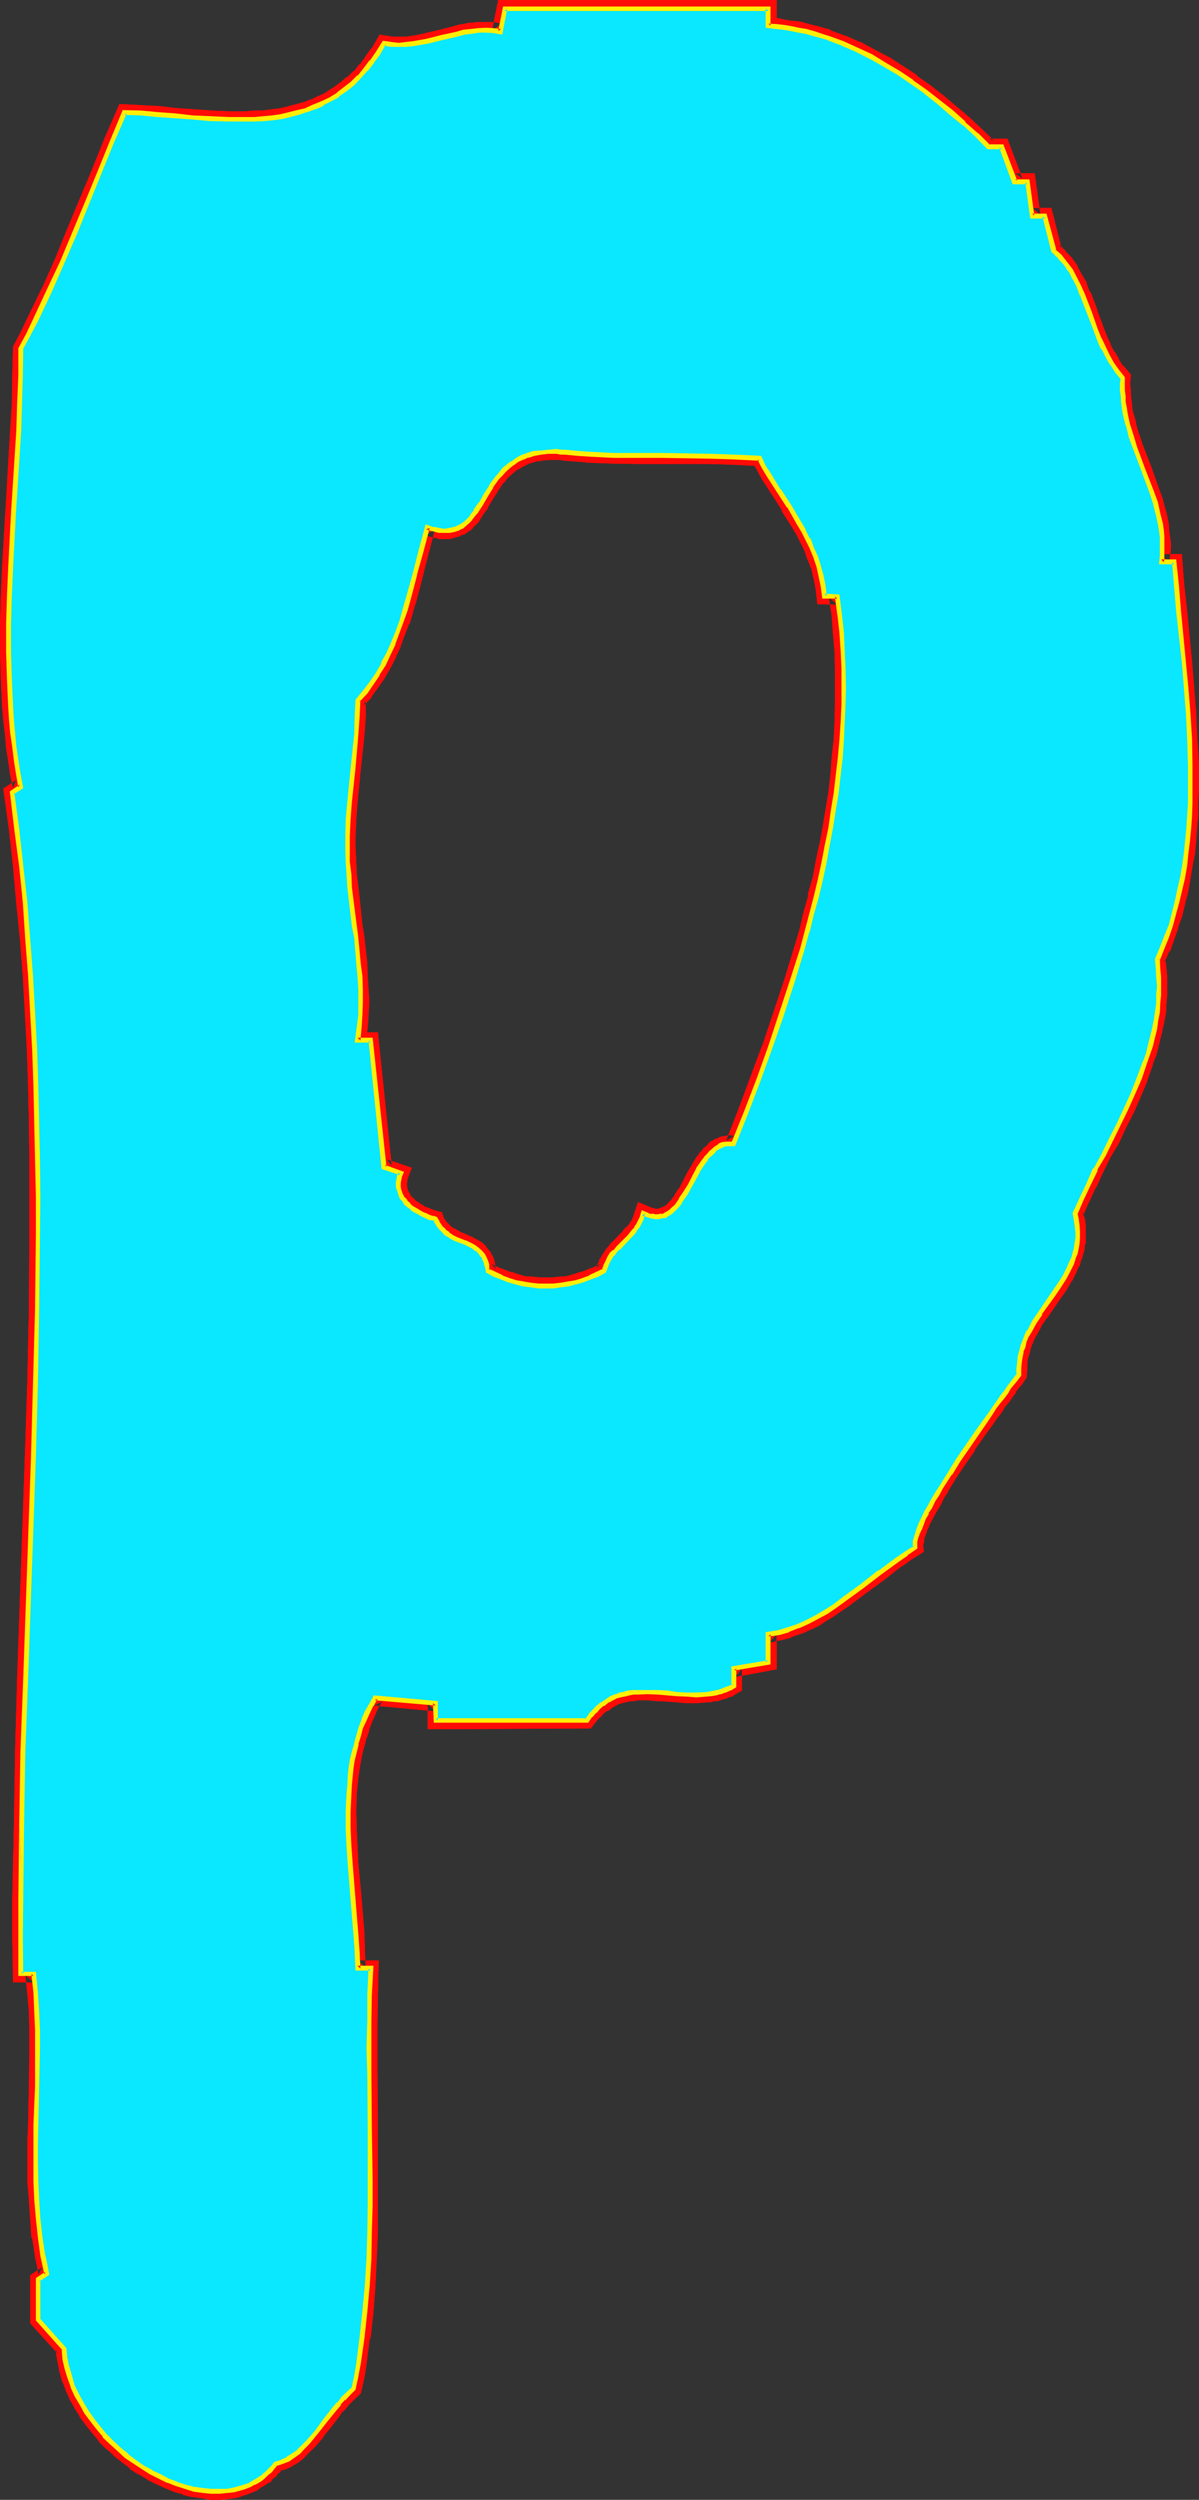 <?xml version="1.0" encoding="UTF-8" standalone="no"?>
<svg
   version="1.0"
   width="74.701mm"
   height="155.727mm"
   id="svg18"
   sodipodi:docname="Glow Condensed P 2.wmf"
   xmlns:inkscape="http://www.inkscape.org/namespaces/inkscape"
   xmlns:sodipodi="http://sodipodi.sourceforge.net/DTD/sodipodi-0.dtd"
   xmlns="http://www.w3.org/2000/svg"
   xmlns:svg="http://www.w3.org/2000/svg">
  <rect width="100%" height="100%" fill="#333333" stroke="none"/>
  <sodipodi:namedview
     id="namedview18"
     pagecolor="#ffffff"
     bordercolor="#000000"
     borderopacity="0.25"
     inkscape:showpageshadow="2"
     inkscape:pageopacity="0.0"
     inkscape:pagecheckerboard="0"
     inkscape:deskcolor="#d1d1d1"
     inkscape:document-units="mm" />
  <defs
     id="defs1">
    <pattern
       id="WMFhbasepattern"
       patternUnits="userSpaceOnUse"
       width="6"
       height="6"
       x="0"
       y="0" />
  </defs>
  <path
     style="fill:#ffffff;fill-opacity:1;fill-rule:evenodd;stroke:none"
     d="m 178.848,107.808 0.96,1.92 1.152,2.016 2.4,3.648 2.496,3.936 2.208,3.648 1.152,2.016 0.96,2.016 0.96,2.016 0.864,2.112 0.768,2.208 0.672,2.304 0.48,2.208 0.192,2.592 h 3.072 l 0.576,4.224 0.384,4.32 0.288,4.224 0.192,4.224 v 4.224 4.128 l -0.192,4.224 -0.192,4.224 -0.48,4.224 -0.288,4.128 -0.48,4.128 -0.672,4.128 -0.768,4.032 -0.672,4.224 -0.768,4.032 -1.056,4.032 -0.96,4.032 -0.96,4.128 -1.152,4.032 -1.056,4.032 -2.496,7.68 -2.592,7.968 -2.496,7.776 -2.784,7.584 -2.88,7.584 -2.976,7.392 -0.768,-0.096 -0.96,0.096 -0.864,0.192 -0.576,0.288 -0.864,0.384 -0.576,0.48 -0.672,0.672 -0.672,0.576 -0.48,0.864 -0.672,0.768 -1.056,1.632 -1.056,1.92 -0.96,1.92 -1.056,1.824 -1.152,1.632 -0.48,0.768 -0.672,0.864 -0.48,0.576 -0.672,0.48 -0.672,0.48 -0.768,0.384 -0.672,0.288 -0.768,0.192 h -0.96 l -0.864,-0.192 -0.96,-0.288 -0.96,-0.48 -0.288,1.152 -0.48,1.056 -0.48,0.864 -0.672,0.768 -0.672,0.864 -0.576,0.768 -2.784,2.784 -0.672,0.768 -0.672,0.672 -0.576,0.96 -0.48,0.768 -0.384,1.152 -0.48,0.96 -1.632,0.96 -1.536,0.672 -1.824,0.672 -1.632,0.48 -1.728,0.288 -1.824,0.288 -1.728,0.192 h -1.824 -1.632 l -1.728,-0.192 -1.824,-0.288 -1.728,-0.288 -1.632,-0.48 -1.824,-0.672 -1.536,-0.672 -1.632,-0.96 -0.192,-0.672 -0.192,-0.576 -0.096,-0.672 -0.192,-0.48 -0.192,-0.672 -0.288,-0.48 -0.672,-0.768 -0.768,-0.672 -0.96,-0.672 -0.96,-0.48 -0.96,-0.48 -2.016,-0.768 -1.056,-0.48 -0.864,-0.672 -0.96,-0.672 -0.768,-0.768 -0.672,-0.96 -0.288,-0.672 -0.192,-0.48 -0.672,-0.192 -0.768,-0.288 -0.864,-0.384 -0.768,-0.288 -0.96,-0.48 -0.864,-0.48 -0.768,-0.48 -0.768,-0.768 -0.672,-0.672 -0.672,-0.864 -0.48,-0.768 -0.288,-0.96 -0.192,-0.96 v -0.96 l 0.192,-1.152 0.096,-0.672 0.192,-0.48 -4.032,-1.44 -3.072,-29.76 h -3.072 l 0.48,-3.072 0.192,-3.072 0.096,-2.88 -0.096,-3.072 -0.192,-3.072 -0.192,-2.88 -0.576,-6.048 -0.48,-3.072 -0.384,-2.88 -0.672,-5.952 -0.288,-3.072 -0.192,-3.072 -0.096,-2.88 v -3.072 l 0.096,-4.032 0.384,-4.128 0.768,-7.872 0.864,-7.872 0.288,-4.128 v -4.032 l 1.728,-1.92 1.536,-2.112 1.536,-2.112 1.344,-2.4 1.152,-2.4 1.056,-2.4 1.056,-2.592 0.96,-2.592 0.768,-2.784 0.96,-2.688 1.44,-5.568 1.44,-5.664 1.344,-5.472 1.44,0.48 1.44,0.384 h 1.152 1.152 l 1.152,-0.192 0.768,-0.288 0.96,-0.48 0.864,-0.576 0.576,-0.576 0.864,-0.864 0.48,-0.768 0.576,-0.864 1.344,-1.92 1.152,-1.92 1.248,-2.112 1.344,-1.92 0.768,-0.96 0.96,-0.864 0.864,-0.768 1.056,-0.768 1.152,-0.864 1.152,-0.576 1.248,-0.576 1.536,-0.288 1.536,-0.288 1.824,-0.192 h 1.92 0.96 l 1.152,0.192 2.784,0.096 2.88,0.384 5.76,0.096 5.664,0.192 h 5.664 11.52 l 5.76,0.192 z m 2.112,-101.76 1.824,0.096 1.728,0.384 1.824,0.096 1.728,0.384 1.632,0.48 1.824,0.288 3.552,1.152 3.36,1.344 3.36,1.44 3.264,1.536 3.264,2.016 3.36,1.92 3.072,2.112 3.264,2.4 3.072,2.304 3.072,2.592 2.88,2.496 2.88,2.784 2.976,2.784 h 3.072 l 3.072,8.064 h 2.88 l 1.152,8.256 h 3.072 l 1.92,8.064 0.768,0.672 0.672,0.768 1.44,1.44 1.152,1.824 0.96,1.728 0.96,1.92 0.768,2.016 1.824,4.128 1.44,4.224 0.864,2.112 0.96,1.92 0.96,1.92 0.96,2.016 1.248,1.536 1.344,1.632 -0.192,1.44 0.192,1.536 v 1.44 l 0.096,1.44 0.192,1.248 0.384,1.44 0.576,2.592 0.672,2.784 0.96,2.592 1.92,5.184 1.92,5.184 0.864,2.592 0.768,2.688 0.48,2.592 0.192,1.44 0.192,1.44 0.096,1.344 v 1.44 l -0.096,1.44 -0.192,1.632 h 3.072 l 0.48,5.856 0.672,5.76 1.152,12 0.48,5.952 0.48,6.144 0.288,5.952 0.288,6.048 v 5.952 l -0.096,3.072 V 192 l -0.384,2.88 -0.096,2.976 -0.384,2.88 -0.48,2.88 -0.48,2.976 -0.48,2.88 -0.672,2.784 -0.768,2.688 -0.768,2.88 -1.056,2.784 -1.056,2.592 -1.152,2.784 0.288,2.016 0.192,2.112 v 2.112 1.92 l -0.192,2.112 -0.096,2.016 -0.384,2.016 -0.48,2.016 -0.288,1.92 -0.48,1.92 -0.672,1.92 -0.672,1.92 -1.248,3.744 -1.632,3.744 -1.632,3.744 -1.728,3.552 -1.824,3.552 -1.728,3.552 -1.824,3.552 -1.728,3.36 -1.632,3.36 -1.44,3.456 0.288,1.632 0.192,1.44 v 1.248 1.44 1.344 l -0.384,1.152 -0.288,1.248 -0.288,1.152 -0.48,1.152 -0.576,1.248 -1.056,2.112 -1.344,2.112 -1.44,2.112 -2.88,4.128 -1.44,2.112 -1.152,2.304 -0.672,1.152 -0.48,1.056 -0.48,1.344 -0.288,1.152 -0.384,1.248 -0.096,1.344 v 1.44 1.44 l -0.48,0.48 -0.48,0.768 -0.672,0.672 -0.672,0.96 -0.768,1.152 -0.864,1.152 -0.96,1.152 -0.768,1.248 -0.96,1.44 -1.152,1.44 -2.112,3.072 -2.112,3.072 -2.304,3.456 -2.016,3.168 -2.112,3.072 -0.864,1.632 -0.96,1.632 -0.768,1.44 -0.864,1.44 -0.576,1.344 -0.48,1.248 -0.672,1.152 -0.384,1.152 -0.288,0.96 -0.192,0.96 -0.096,0.768 0.096,0.672 -2.016,1.344 -2.112,1.44 -4.224,3.072 -4.224,3.168 -4.224,3.072 -2.112,1.536 -2.016,1.44 -2.112,1.248 -2.304,1.152 -2.208,0.96 -2.304,0.768 -2.304,0.672 -1.248,0.384 -1.152,0.096 v 6.624 l -8.256,1.44 v 4.032 l -0.96,0.672 -1.056,0.384 -1.056,0.48 -1.056,0.096 -1.152,0.384 h -1.152 l -2.304,0.096 h -2.208 l -2.304,-0.096 -2.4,-0.192 -2.208,-0.192 -2.304,-0.096 h -2.304 l -1.056,0.096 -1.152,0.192 -1.152,0.192 -0.96,0.288 -1.152,0.288 -0.96,0.48 -0.96,0.576 -0.96,0.768 -0.96,0.768 -0.96,0.864 -0.864,1.152 -0.96,1.056 h -35.52 v -4.128 l -14.208,-1.344 -0.96,1.824 -0.96,1.728 -0.864,1.824 -0.672,1.728 -0.576,1.92 -0.48,1.824 -0.48,1.92 -0.384,1.92 -0.288,1.92 -0.384,2.112 -0.096,2.016 -0.192,2.016 -0.192,4.032 0.192,4.128 0.192,4.128 0.096,4.224 0.864,8.256 0.672,8.256 0.096,4.032 0.192,4.032 h 3.072 l -0.192,6.144 -0.096,6.144 v 6.336 6.24 l 0.096,12.48 v 12.384 6.144 6.336 l -0.288,6.144 -0.288,6.144 -0.576,6.144 -0.576,6.144 -0.96,6.144 -0.48,3.072 -0.672,3.072 -1.152,0.96 -1.152,1.152 -1.056,1.248 -1.152,1.344 -2.112,2.592 -1.92,2.688 -2.304,2.592 -0.96,1.152 -1.152,0.96 -1.248,0.96 -1.344,0.768 -1.248,0.672 -1.44,0.48 -0.672,0.864 -0.768,0.576 -0.672,0.864 -0.672,0.672 -0.768,0.48 -0.864,0.48 -0.768,0.48 -0.864,0.48 -1.728,0.576 -1.824,0.576 -1.728,0.288 -1.92,0.192 h -2.112 l -1.92,-0.384 -2.016,-0.288 -2.112,-0.48 -2.016,-0.672 -2.016,-0.768 -2.112,-0.96 -1.92,-1.056 -1.92,-1.056 -1.92,-1.44 -1.92,-1.344 -1.824,-1.44 -1.632,-1.632 -1.536,-1.728 -1.632,-1.824 -1.44,-1.728 -1.344,-2.016 -1.152,-1.92 -1.056,-2.112 -1.056,-2.112 -0.768,-2.112 -0.48,-2.208 -0.48,-2.112 -0.288,-2.304 -6.144,-6.72 v -9.6 l 2.016,-1.248 -0.48,-2.304 -0.288,-2.016 -0.768,-4.416 -0.48,-4.32 -0.192,-4.416 -0.288,-4.32 v -4.512 -4.416 l 0.096,-4.512 0.192,-8.928 0.192,-8.832 v -4.416 l -0.192,-4.32 -0.288,-4.512 -0.576,-4.416 H 4.992 L 4.8,456.096 v -8.736 l 0.384,-17.28 0.288,-17.472 0.48,-17.472 1.344,-34.944 0.48,-17.28 0.672,-17.472 0.288,-17.376 0.192,-17.472 v -8.736 -8.544 L 8.736,264.576 8.544,255.84 8.256,247.104 7.776,238.368 7.296,229.824 6.624,221.088 5.856,212.544 4.992,203.808 4.032,195.264 2.88,186.528 4.992,185.184 4.32,182.112 3.84,178.944 3.36,175.872 3.072,172.608 2.784,169.344 2.4,166.176 2.112,159.84 1.92,153.408 v -6.432 l 0.192,-6.528 0.288,-6.624 0.864,-12.96 0.768,-13.056 0.288,-6.432 0.384,-6.432 0.096,-6.528 0.192,-6.24 1.632,-3.456 1.824,-3.168 3.168,-6.816 3.072,-7.008 2.88,-7.104 2.976,-6.912 2.88,-7.104 2.88,-7.104 3.072,-7.104 3.744,0.288 4.032,0.192 4.032,0.48 4.224,0.288 4.224,0.384 4.032,0.096 h 4.32 l 2.112,-0.096 h 1.92 l 2.112,-0.384 2.112,-0.288 1.92,-0.288 2.016,-0.48 2.016,-0.672 1.824,-0.672 1.92,-0.96 1.824,-0.768 1.728,-1.152 1.824,-1.344 1.536,-1.44 1.632,-1.44 1.632,-1.824 1.44,-1.92 1.44,-1.92 1.344,-2.208 1.728,0.288 h 1.824 1.632 l 1.728,-0.192 1.824,-0.288 1.632,-0.384 3.36,-0.96 3.36,-0.768 1.824,-0.288 1.632,-0.384 1.728,-0.096 h 1.824 1.632 l 1.728,0.288 0.96,-5.472 h 62.208 z"
     id="path1" />
  <path
     style="fill:#ff0a06;fill-opacity:1;fill-rule:evenodd;stroke:none"
     d="m 179.04,7.776 3.552,0.384 H 182.4 l 1.824,0.288 V 8.256 l 1.728,0.384 h -0.096 l 1.728,0.288 1.824,0.288 1.632,0.48 3.36,1.056 h -0.192 L 197.76,12 h -0.096 l 3.36,1.44 h -0.192 l 3.456,1.632 h -0.192 l 3.36,1.824 h -0.096 l 3.168,1.92 3.264,2.112 H 213.6 l 3.264,2.208 h -0.192 l 3.072,2.4 3.072,2.496 2.88,2.592 2.976,2.592 3.36,3.36 h 3.936 l -2.016,-1.344 3.552,9.408 h 4.416 l -1.92,-1.632 1.248,9.888 h 4.896 l -2.016,-1.44 2.112,8.544 1.344,1.152 h -0.192 l 0.768,0.576 -0.096,-0.096 1.248,1.632 -0.096,-0.192 1.248,1.632 h -0.192 l 1.152,1.728 -0.192,-0.096 1.056,1.92 v -0.192 l 0.768,2.112 1.632,4.032 1.632,4.224 0.768,2.112 0.96,2.112 v 0.096 l 0.96,1.92 1.152,2.016 h 0.192 l 1.056,1.728 0.192,0.192 1.344,1.632 -0.48,-1.44 -0.192,1.44 v 0.096 l 0.192,1.536 v 0.096 1.344 0.096 l 0.096,1.536 0.192,1.44 0.288,1.44 v 0.096 l 0.672,2.592 v 0.192 l 0.768,2.592 v 0.192 l 1.056,2.592 1.92,5.184 1.92,5.088 v -0.096 l 0.768,2.688 v -0.096 l 0.672,2.688 v -0.096 l 0.672,2.688 -0.192,-0.096 0.192,1.44 v -0.192 l 0.192,1.44 v -0.192 l 0.096,1.536 v -0.192 1.44 l -0.096,1.44 v -0.096 l -0.384,3.648 h 5.184 l -1.92,-1.728 0.672,5.76 0.48,5.856 1.056,11.904 0.48,6.048 0.48,6.144 v -0.192 l 0.384,6.144 v -0.192 l 0.288,6.048 v 5.952 l -0.096,2.88 v 2.88 l -0.384,2.976 -0.192,2.88 -0.288,2.88 -0.48,2.784 -0.288,2.88 -0.672,2.784 -0.672,2.88 v -0.192 l -0.672,2.784 -0.96,2.784 h 0.192 l -0.96,2.688 v -0.096 l -1.152,2.688 -1.248,3.072 0.288,2.592 0.192,2.112 v -0.192 2.112 -0.096 2.016 l -0.192,2.016 -0.192,1.92 -0.288,1.92 v -0.192 l -0.288,2.112 v -0.096 l -0.48,1.92 -0.48,1.92 -0.48,1.92 v -0.192 l -0.672,2.016 -1.44,3.648 0.096,-0.096 -1.536,3.648 -1.632,3.744 -1.824,3.552 -1.728,3.552 -1.824,3.552 -1.728,3.456 -1.824,3.552 -1.632,3.36 v 0.192 l -1.728,3.84 0.48,2.112 v -0.192 l 0.096,1.632 v -0.192 1.344 -0.192 1.44 -0.096 1.248 -0.192 l -0.288,1.152 -0.192,1.152 v -0.192 l -0.288,1.344 v -0.192 l -0.48,1.152 -0.48,1.152 0.192,-0.192 -1.152,2.112 -1.344,2.112 v -0.192 l -1.44,2.112 -2.88,4.224 -1.44,2.112 v 0.096 l -1.344,2.304 -0.576,1.152 v 0.096 l -0.48,1.152 v 0.192 l -0.48,1.248 -0.384,1.344 -0.192,0.096 -0.096,1.344 v 0.192 l -0.384,1.248 v 0.192 1.248 1.632 l 0.384,-1.248 -0.48,0.576 -0.48,0.672 -1.344,1.728 -0.768,1.152 -0.864,1.152 -0.768,1.152 -0.96,1.44 4.032,0.768 0.96,-1.056 0.768,-1.152 0.864,-1.152 h -0.192 l 1.344,-1.632 h 0.096 l 0.48,-0.768 0.672,-0.96 0.192,-2.112 v 0.192 -1.536 0.192 l 0.096,-1.248 v 0.096 l 0.384,-1.248 v 0.096 l 0.288,-1.248 0.384,-1.152 v 0.192 l 0.48,-1.344 v 0.192 l 0.48,-1.152 v 0.192 l 1.248,-2.304 -0.192,0.192 1.536,-2.208 v 0.096 l 2.88,-4.224 1.44,-2.016 1.344,-2.304 h 0.096 l 1.152,-2.304 v -0.096 l 0.48,-1.152 h 0.192 l 0.288,-1.248 0.48,-1.152 v -0.192 l 0.384,-1.248 0.096,-1.344 0.192,-0.192 v -1.248 -0.192 -1.44 -1.44 -0.192 l -0.192,-1.44 -0.096,-0.096 -0.384,-1.536 v 1.152 l 1.44,-3.36 v 0.096 l 1.632,-3.552 v 0.192 l 1.632,-3.552 1.728,-3.552 2.016,-3.36 1.728,-3.744 1.824,-3.552 1.632,-3.744 1.536,-3.648 V 254.4 l 1.344,-3.744 v -0.192 l 0.672,-1.728 0.096,-0.192 0.48,-1.92 0.48,-1.92 0.48,-1.92 v -0.192 l 0.48,-1.92 v -0.192 l 0.384,-1.92 0.096,-2.112 0.192,-2.112 v -2.112 -0.096 -2.016 -0.096 l -0.192,-2.112 v -0.192 l -0.288,-2.112 -0.192,1.152 1.152,-2.784 h 0.192 l 0.96,-2.688 0.96,-2.784 v -0.192 l 0.96,-2.688 0.672,-2.88 0.768,-2.976 0.48,-2.88 0.48,-2.88 0.576,-2.976 0.288,-2.88 v -0.192 l 0.192,-2.88 0.288,-2.88 V 192 189.12 l 0.192,-3.072 v -5.952 l -0.384,-6.144 -0.288,-6.048 -0.48,-6.144 -0.48,-5.952 -1.152,-11.904 -0.672,-6.048 v 0.192 l -0.576,-7.584 h -4.896 l 1.92,2.112 0.192,-1.44 v -0.192 l 0.192,-1.632 v -1.44 l -0.192,-1.44 -0.192,-1.44 V 124.8 l -0.096,-1.344 v -0.096 l -0.576,-2.784 -0.096,-0.192 -0.672,-2.496 v -0.192 l -0.96,-2.592 -1.824,-5.184 -2.016,-5.184 -0.864,-2.592 v 0.192 l -0.768,-2.784 h 0.096 l -0.768,-2.592 v 0.192 l -0.192,-1.44 -0.096,-1.344 v 0.192 l -0.192,-1.44 v -1.44 0.192 l -0.192,-1.536 v 0.192 l 0.192,-2.304 -1.824,-2.208 v 0.192 l -1.056,-1.632 h 0.096 l -1.056,-1.824 v 0.192 l -1.056,-1.92 0.192,0.096 -0.96,-2.016 -0.768,-2.016 -1.536,-4.128 V 72.768 L 256.8,68.736 h -0.192 l -0.768,-2.112 v -0.192 l -1.056,-1.728 -0.096,-0.192 -0.96,-1.728 v -0.192 l -1.152,-1.632 -0.192,-0.288 -1.44,-1.44 V 59.04 l -0.768,-0.672 v -0.192 l -0.864,-0.576 0.672,0.96 -2.4,-9.6 h -4.512 l 1.92,1.632 -1.344,-9.792 h -4.608 l 1.728,1.248 -3.552,-9.408 h -4.32 l 1.248,0.576 -2.88,-2.784 -2.976,-2.784 -3.072,-2.592 -3.072,-2.592 -3.072,-2.4 -3.168,-2.208 v -0.192 l -3.264,-2.112 -3.264,-2.112 h -0.096 l -3.264,-1.728 -3.36,-1.824 h -0.192 L 199.2,8.448 h -0.096 L 195.648,7.2 195.552,7.008 192.096,6.048 H 192 l -1.824,-0.48 -1.728,-0.48 -1.824,-0.192 h -0.192 l -1.728,-0.288 -1.824,-0.384 -1.728,-0.096 1.728,1.92 z"
     id="path2" />
  <path
     style="fill:#ff0a06;fill-opacity:1;fill-rule:evenodd;stroke:none"
     d="m 232.704,330.336 -0.96,1.248 -1.152,1.536 -2.112,3.072 -2.112,3.072 v 0.096 l -2.208,3.264 -2.112,3.264 -2.112,3.168 -0.96,1.632 -0.864,1.632 -0.768,1.44 -0.768,1.44 -0.864,1.44 -0.48,1.344 -0.672,1.152 v 0.096 l -0.288,1.152 h -0.192 l -0.288,0.96 v 0.384 l -0.192,0.768 v 0.192 l -0.096,1.056 0.096,0.864 0.864,-1.92 -2.112,1.44 -2.112,1.44 h -0.192 l -4.032,3.072 h -0.192 l -4.032,3.264 -4.128,3.168 v -0.096 l -2.112,1.536 v -0.096 l -2.112,1.44 h 0.192 l -2.304,1.248 0.192,-0.096 -2.304,1.056 h 0.192 l -2.304,0.96 h 0.192 l -2.304,0.864 h 0.192 l -2.4,0.672 0.096,-0.192 -1.056,0.288 h 0.096 l -2.88,0.384 v 8.352 l 1.632,-1.728 -9.888,1.632 v 5.568 l 1.152,-1.536 -1.152,0.48 h 0.192 l -0.96,0.288 h 0.096 l -1.056,0.288 h 0.096 l -1.056,0.192 -1.056,0.288 h 0.192 -1.152 l -2.208,0.192 h 0.096 -2.208 l -2.304,-0.192 h 0.192 l -2.4,-0.096 -2.304,-0.192 -2.4,-0.192 h -0.192 -2.208 l -1.152,0.192 H 148.8 l -1.152,0.192 -1.056,0.096 -0.192,0.192 -0.96,0.192 -0.192,0.096 -1.152,0.384 H 144 l -0.96,0.48 -0.192,0.192 -0.96,0.48 h -0.192 l -0.96,0.768 h -0.192 l -0.96,0.864 -0.096,0.096 -0.864,0.96 h -0.096 l -1.056,1.152 -0.768,1.152 1.44,-0.672 h -35.52 l 1.92,1.92 v -5.76 l -17.28,-1.632 -1.632,2.784 -0.768,1.728 -0.192,0.192 -0.768,1.728 -0.672,1.92 -0.672,2.016 v 0.096 l -0.48,1.824 h -0.192 l -0.288,1.92 v 0.192 l -0.48,1.92 -0.288,1.92 v 0.192 l -0.384,1.92 -0.096,2.112 -0.192,2.112 -0.192,4.032 v 0.096 l 0.192,4.128 v 0.096 l 0.192,4.032 v 0.192 l 0.096,4.032 v 0.192 l 0.864,8.256 0.576,8.16 0.192,4.128 0.288,5.76 h 4.896 l -1.92,-2.112 -0.192,6.336 -0.192,6.144 v 6.336 6.24 l 0.192,12.48 0.192,12.384 -0.192,6.144 v 6.144 l -0.288,6.336 v -0.192 l -0.384,6.144 -0.48,6.144 -0.576,6.144 -1.056,5.952 -0.48,3.072 -0.48,3.072 0.48,-1.056 -1.056,0.96 -0.192,0.096 -1.152,1.152 -1.152,1.344 -1.056,1.248 -2.112,2.784 -2.112,2.688 0.096,-0.096 -2.208,2.592 0.192,-0.192 -1.152,1.152 h 0.192 l -1.344,0.96 h 0.192 l -1.152,0.96 v -0.192 l -1.152,0.864 0.192,-0.192 -1.344,0.672 h 0.192 l -1.92,0.576 -0.96,1.152 -0.672,0.672 -0.672,0.672 -0.576,0.48 h 0.096 l -0.768,0.48 -0.864,0.48 h 0.192 l -0.768,0.48 -0.864,0.288 0.192,-0.096 -1.632,0.768 0.192,-0.192 -1.824,0.672 0.192,-0.192 -1.824,0.384 h 0.192 l -1.92,0.096 h 0.192 -2.016 0.192 l -2.112,-0.288 0.192,0.192 -1.92,-0.48 h 0.096 l -2.016,-0.48 h 0.096 l -2.112,-0.48 h 0.192 l -2.112,-0.864 h 0.192 l -1.92,-0.96 -2.112,-0.96 0.096,0.192 -1.92,-1.344 0.192,0.192 -1.92,-1.44 v 0.096 l -2.304,3.264 1.92,1.248 h 0.192 l 1.92,1.152 0.192,0.192 1.92,0.96 2.112,0.96 2.112,0.864 0.192,0.096 1.92,0.48 0.096,0.192 2.112,0.48 2.112,0.288 h 0.192 l 1.92,0.384 h 0.192 1.92 0.192 l 1.92,-0.192 h 0.192 l 1.92,-0.288 h 0.096 l 1.824,-0.672 h 0.192 l 1.728,-0.672 0.192,-0.096 0.96,-0.384 v -0.096 l 0.768,-0.576 0.864,-0.48 h 0.096 l 0.672,-0.576 h 0.384 l 0.576,-0.672 v -0.192 l 0.864,-0.576 0.576,-0.864 h 0.192 l 0.672,-0.768 -0.96,0.48 1.44,-0.48 h 0.192 l 1.44,-0.672 0.288,-0.192 1.344,-0.768 1.248,-0.96 0.192,-0.192 1.056,-1.152 1.152,-1.056 0.192,-0.192 2.112,-2.4 v -0.192 l 2.112,-2.592 2.112,-2.784 H 80.16 l 1.152,-1.056 1.056,-1.344 -0.096,0.192 1.152,-1.152 1.536,-1.44 0.864,-3.744 0.48,-3.072 0.768,-6.144 h 0.192 l 0.672,-6.144 v -0.096 l 0.48,-6.144 0.288,-6.144 0.288,-6.336 v -6.336 -6.144 -12.384 -0.192 l -0.096,-12.48 v 0.192 -6.24 -6.336 0.192 l 0.096,-6.144 0.192,-8.256 h -4.992 l 1.92,1.728 -0.192,-3.84 v -0.192 l -0.096,-4.032 -0.672,-8.256 -0.768,-8.256 -0.192,-4.128 L 84,430.56 83.904,426.432 84,422.4 l 0.192,-1.92 0.192,-1.92 0.288,-1.92 0.288,-1.92 v 0.096 l 0.384,-1.92 0.48,-1.92 v 0.192 l 0.48,-2.016 v 0.192 l 0.672,-1.92 -0.192,0.192 0.768,-2.016 -0.096,0.192 0.768,-1.728 0.768,-1.824 1.056,-1.632 -2.016,0.96 14.4,1.344 -1.728,-1.92 v 6.144 l 38.4,-0.192 1.44,-1.824 0.864,-0.96 v 0.192 l 0.768,-0.96 -0.096,0.096 0.96,-0.768 v 0.192 L 144,402.24 h -0.192 l 0.96,-0.48 h -0.192 l 1.056,-0.48 h -0.192 l 1.152,-0.288 H 146.4 l 0.96,-0.192 1.152,-0.288 h -0.192 0.96 l 1.152,-0.192 h -0.192 2.304 -0.192 l 2.304,0.192 2.208,0.096 2.496,0.192 2.208,0.192 h 2.4 0.192 l 2.304,-0.192 h 1.056 l 0.192,-0.192 1.152,-0.096 h 0.192 l 1.056,-0.384 1.152,-0.288 0.192,-0.192 1.152,-0.288 0.096,-0.192 2.016,-1.152 v -5.184 l -1.632,2.016 9.792,-1.824 v -8.256 l -1.728,1.92 1.248,-0.096 0.192,-0.192 1.152,-0.192 h 0.096 l 2.304,-0.576 0.192,-0.192 2.208,-0.768 h 0.192 l 2.304,-1.056 h 0.096 l 2.112,-1.056 0.192,-0.192 2.112,-1.344 h 0.096 l 2.112,-1.44 2.112,-1.44 4.224,-3.168 4.224,-3.072 4.128,-3.264 -0.096,0.192 2.112,-1.536 3.072,-1.92 -0.192,-1.92 v 0.48 l 0.192,-0.768 v 0.096 l 0.096,-0.768 -0.096,0.192 0.288,-0.96 0.48,-1.152 -0.192,0.096 0.672,-1.248 -0.192,0.192 0.672,-1.344 0.672,-1.248 0.768,-1.44 v 0.096 l 0.864,-1.44 0.768,-1.632 0.96,-1.44 H 223.2 l 2.016,-3.264 2.112,-3.168 2.304,-3.264 h -0.192 l 2.304,-3.264 2.112,-2.88 0.96,-1.44 1.152,-1.44 0.768,-1.344 z"
     id="path3" />
  <path
     style="fill:#ff0a06;fill-opacity:1;fill-rule:evenodd;stroke:none"
     d="m 32.832,578.016 -1.824,-1.44 v 0.192 l -1.728,-1.44 h 0.096 l -1.728,-1.632 -1.632,-1.632 h 0.192 l -1.632,-1.728 0.192,0.096 -1.536,-1.92 v 0.192 l -1.248,-1.92 v 0.096 l -1.152,-1.92 -0.96,-2.112 v 0.192 l -0.96,-2.112 v 0.192 l -0.672,-2.112 -0.672,-2.112 v 0.192 l -0.288,-2.304 v 0.288 l -0.288,-2.88 -6.624,-7.296 0.48,1.344 v -9.6 l -0.864,1.632 3.264,-2.112 -0.768,-3.36 -0.48,-2.112 -0.672,-4.224 -0.48,-4.32 -0.192,-4.32 -0.288,-4.416 v 0.192 -4.512 -4.416 l 0.096,-4.32 0.192,-8.928 0.192,-8.832 v -0.192 -4.416 l -0.192,-4.512 -0.288,-4.512 -0.672,-6.144 H 4.992 l 1.92,1.92 -0.096,-8.64 v -8.736 0.096 l 0.288,-17.376 0.288,-17.472 0.48,-17.28 1.824,-52.416 0.672,-17.472 0.288,-17.376 0.192,-17.472 v -8.736 -8.544 -0.192 l -0.192,-8.544 -0.192,-8.736 v -0.192 l -0.288,-8.544 -0.48,-8.736 -0.48,-8.736 -0.672,-8.736 -0.768,-8.544 v -0.096 L 6.912,203.616 5.952,194.88 4.8,186.336 3.84,188.16 7.104,186.24 6.336,181.824 5.664,178.56 h 0.192 l -0.48,-3.072 -0.384,-3.072 -0.288,-3.168 -0.384,-3.264 v 0.192 l -0.288,-6.528 -0.192,-6.24 v -6.432 l 0.192,-6.528 0.288,-6.432 0.864,-13.152 1.152,-19.296 v -0.192 L 6.624,95.04 6.816,88.608 v -0.192 l 0.096,-6.24 -0.288,0.768 1.824,-3.264 1.536,-3.36 3.264,-6.816 0.192,-0.096 3.072,-6.816 V 62.4 l 2.88,-6.912 2.88,-7.104 2.976,-7.104 2.88,-7.008 3.072,-7.104 -1.92,1.152 3.84,0.288 3.84,0.192 h -0.096 l 4.224,0.48 4.128,0.288 4.224,0.384 4.224,0.192 h 4.32 l 2.112,-0.192 h 2.112 0.192 l 2.112,-0.384 2.016,-0.288 2.016,-0.288 0.096,-0.192 2.016,-0.48 h 0.096 l 1.92,-0.672 h 0.192 l 1.824,-0.576 h 0.096 L 76.8,26.016 h 0.096 l 1.824,-0.96 h 0.096 L 80.64,24 v -0.192 l 1.728,-1.152 0.192,-0.192 1.632,-1.44 h 0.192 l 1.536,-1.632 1.632,-1.728 1.44,-1.92 0.192,-0.192 1.44,-1.92 V 13.44 l 1.44,-2.208 -2.016,0.96 1.728,0.096 h 0.288 l 1.632,0.192 h 0.192 1.728 0.192 l 1.824,-0.192 V 12.192 L 99.36,12 l 1.824,-0.48 3.36,-0.768 3.36,-0.864 1.632,-0.288 1.632,-0.384 1.824,-0.096 h -0.384 1.824 -0.192 1.824 -0.384 l 3.744,0.576 1.248,-7.392 -1.92,1.632 h 62.208 l -1.92,-1.92 v 5.76 l 3.84,-1.728 V 0 h -65.568 l -1.44,7.2 2.208,-1.632 -1.728,-0.384 h -0.192 -1.728 -0.192 -1.632 -0.096 l -1.824,0.192 h -0.192 l -1.536,0.288 h -0.192 l -1.632,0.384 -0.192,0.096 -3.36,0.864 -3.36,0.768 h 0.096 L 98.592,8.16 h 0.096 L 96.96,8.448 h 0.192 L 95.328,8.64 h 0.192 -1.632 -1.632 0.192 l -3.072,-0.48 -1.92,3.36 v -0.192 l -1.536,2.112 0.192,-0.192 -1.44,2.016 v -0.192 l -1.44,1.824 V 16.704 L 81.6,18.336 v -0.192 l -1.632,1.44 0.192,-0.192 -1.824,1.344 0.192,-0.192 -1.728,1.152 h 0.096 l -1.92,0.96 0.192,-0.192 -2.016,1.056 0.192,-0.192 -1.92,0.768 0.192,-0.096 -2.016,0.576 -1.92,0.48 h 0.192 l -2.112,0.48 h 0.192 l -2.112,0.192 h 0.192 l -2.112,0.288 h 0.096 -2.112 l -2.016,0.192 h 0.096 -4.32 0.192 l -4.224,-0.192 h 0.096 L 45.6,25.728 41.376,25.44 37.344,24.96 h -0.192 l -3.84,-0.192 -5.184,-0.288 -3.552,8.16 -2.88,7.2 -2.976,7.104 -2.88,6.912 -2.88,7.104 -3.072,6.912 V 67.776 L 6.624,74.496 4.992,77.952 3.072,81.6 2.88,88.416 2.784,94.944 2.4,101.184 1.248,120.768 0.48,133.632 v 0.192 L 0.192,140.352 0,146.784 v 0.192 6.432 l 0.192,6.432 0.288,6.432 0.288,3.264 0.384,3.264 0.288,3.264 0.48,3.168 0.48,3.264 0.672,3.072 0.768,-1.92 -3.072,2.016 1.344,9.696 0.96,8.736 0.768,8.64 0.864,8.544 0.672,8.736 0.48,8.544 0.48,8.736 0.288,8.544 0.192,8.736 0.096,8.736 v 8.544 8.736 l -0.096,17.472 -0.384,17.28 -0.576,17.472 -1.824,52.32 -0.48,17.28 v 0.192 L 3.264,430.08 2.88,447.36 v 8.736 l 0.192,10.656 h 4.8 l -1.92,-1.824 0.48,4.416 0.384,4.32 0.096,4.32 v 4.416 l -0.096,8.832 -0.192,8.928 -0.192,4.512 v 4.416 4.512 l 0.384,4.32 v 0.192 l 0.288,4.32 0.288,4.416 0.192,0.096 0.672,4.416 v 0.192 l 0.48,2.016 0.288,2.112 0.96,-1.92 -2.88,1.92 v 11.328 l 6.624,7.296 -0.672,-1.152 0.384,2.304 v 0.096 l 0.48,2.304 v 0.192 l 0.576,2.112 v 0.096 l 0.864,2.112 v 0.192 l 0.96,2.112 v 0.096 l 1.152,2.016 v 0.096 l 1.248,1.92 v 0.192 l 1.44,1.92 1.536,1.92 1.536,1.824 v 0.192 l 1.632,1.632 0.192,0.096 1.632,1.44 0.096,0.192 1.824,1.44 1.92,1.44 v 0.192 z"
     id="path4" />
  <path
     style="fill:#ff0a06;fill-opacity:1;fill-rule:evenodd;stroke:none"
     d="m 178.752,109.728 -1.632,-0.96 1.152,1.92 1.056,2.016 2.496,3.84 2.4,3.744 h -0.192 l 2.4,3.744 1.152,1.92 -0.096,-0.192 1.056,2.112 0.96,1.92 -0.096,-0.192 0.768,2.304 v -0.192 l 0.864,2.304 v -0.192 l 0.48,2.304 v -0.192 l 0.48,2.4 v -0.096 l 0.48,4.032 4.704,0.096 -2.016,-1.728 0.672,4.32 v -0.096 l 0.288,4.32 0.384,4.224 v -0.192 l 0.096,4.224 v 4.224 4.128 l -0.096,4.224 -0.192,4.032 -0.48,4.224 -0.288,4.032 -0.48,4.224 -0.672,4.032 -0.672,4.032 -0.768,4.224 v -0.192 l -0.864,4.032 -0.768,4.224 v -0.192 l -1.152,4.032 h 0.192 l -1.152,4.032 -0.96,4.128 -1.152,3.84 -2.4,7.872 -2.592,7.776 -2.592,7.776 v -0.192 l -2.88,7.776 -2.784,7.488 -2.88,7.392 1.92,-1.152 -0.96,-0.192 -1.152,0.192 h -0.096 l -1.056,0.192 -0.96,0.48 h -0.288 l -0.672,0.48 h -0.192 l -0.576,0.48 -0.192,0.288 -0.672,0.672 h -0.096 l -0.672,0.672 v 0.192 l -0.672,0.576 v 0.192 l -0.672,0.768 -1.056,1.824 -1.152,1.92 -0.96,1.92 -0.96,1.824 v -0.192 l -1.152,1.824 h 0.192 l -0.672,0.576 h 0.192 l -0.672,0.672 0.192,-0.192 -0.672,0.672 h 0.096 l -0.576,0.48 0.096,-0.096 -0.576,0.48 0.096,-0.192 -0.768,0.48 0.288,-0.192 -0.576,0.192 h 0.096 l -0.768,0.192 h 0.48 -0.96 0.48 l -0.96,-0.192 h 0.288 l -0.96,-0.192 h 0.192 l -2.976,-1.248 -1.056,3.168 0.096,-0.096 -0.48,0.96 0.192,-0.192 -0.48,0.864 v -0.192 l -0.48,0.96 v -0.192 l -0.672,0.864 v -0.192 l -0.672,0.768 0.192,-0.096 -2.784,2.88 H 144 l -0.672,0.864 -0.672,0.768 -0.096,0.192 -0.48,0.768 -0.192,0.192 -0.48,0.96 -0.192,0.096 -0.288,1.056 -0.192,0.096 -0.288,1.152 0.96,-1.152 -1.632,0.864 -1.632,0.576 h 0.192 l -1.824,0.672 0.192,-0.192 -1.824,0.672 0.192,-0.096 -1.632,0.48 -1.728,0.096 h 0.192 l -1.824,0.192 h 0.192 -1.824 0.192 -1.824 0.192 l -1.728,-0.192 h 0.096 l -1.728,-0.096 -1.632,-0.48 0.192,0.096 -1.824,-0.672 0.192,0.192 -1.824,-0.672 h 0.192 l -1.824,-0.576 h 0.192 l -1.632,-0.864 1.152,1.44 -0.192,-0.576 v -0.192 l -0.096,-0.768 v -0.192 l -0.192,-0.48 v -0.192 l -0.288,-0.672 v -0.096 l -0.384,-0.48 v -0.192 l -0.288,-0.48 -0.192,-0.192 -0.672,-0.768 -0.096,-0.288 -0.96,-0.864 -1.152,-0.672 -0.96,-0.48 v -0.096 l -1.152,-0.384 v -0.096 l -2.112,-0.864 h 0.192 l -0.96,-0.48 h 0.096 l -0.96,-0.48 0.192,0.192 -0.96,-0.864 0.288,0.192 -0.768,-0.768 0.096,0.288 -0.576,-0.96 0.096,0.288 -0.288,-0.576 v 0.096 l -0.48,-1.44 -1.824,-0.48 h 0.192 l -0.768,-0.192 h 0.096 l -0.768,-0.288 h 0.192 l -0.96,-0.288 0.096,0.096 -0.768,-0.48 h 0.192 l -1.056,-0.48 h 0.192 l -0.768,-0.48 0.096,0.192 -0.768,-0.864 0.192,0.192 -0.864,-0.672 0.192,0.192 -0.48,-0.768 0.192,0.288 -0.48,-0.96 0.096,0.288 -0.48,-0.96 0.192,0.288 -0.192,-0.96 v 0.384 -0.96 0.288 L 96,277.632 95.808,277.824 96,277.344 v 0.192 l 0.96,-2.592 -5.952,-2.016 1.248,1.632 -3.264,-31.488 h -4.8 l 1.92,2.112 1.152,1.728 -1.92,-1.728 3.168,31.008 5.184,1.824 -1.152,-2.592 -0.096,0.576 -0.192,0.192 -0.192,0.672 v 0.192 l -0.096,1.056 v 0.384 1.248 l 0.288,1.344 0.288,0.96 0.192,0.288 0.48,0.768 0.192,0.384 0.672,0.672 v 0.288 l 0.768,0.672 v 0.096 l 0.768,0.672 0.192,0.192 0.864,0.48 h 0.096 l 0.864,0.672 h 0.096 l 0.864,0.48 h 0.096 L 99.552,288 h 0.192 l 0.576,0.288 0.192,0.192 0.768,0.192 0.192,0.096 0.672,0.192 -1.344,-1.248 0.192,0.576 0.192,0.192 0.096,0.48 0.192,0.288 0.768,1.152 1.056,0.864 0.096,0.096 0.864,0.864 h 0.096 l 0.96,0.576 h 0.192 l 0.96,0.576 0.192,0.096 2.112,0.864 h -0.192 l 0.96,0.48 0.96,0.48 H 110.4 l 0.96,0.48 -0.384,-0.192 0.864,0.672 -0.384,-0.192 0.864,0.864 -0.192,-0.192 0.192,0.288 v -0.096 l 0.192,0.576 v -0.096 l 0.096,0.48 v -0.192 l 0.192,0.672 v -0.192 0.672 -0.192 l 0.288,1.824 2.496,1.248 0.096,0.192 1.632,0.576 h 0.192 l 1.632,0.672 h 0.096 l 1.824,0.672 h 0.096 l 1.632,0.288 h 0.192 l 1.728,0.384 1.824,0.096 h 0.192 1.728 0.192 1.632 0.096 l 1.824,-0.096 h 0.192 l 1.728,-0.384 1.824,-0.288 h 0.096 l 1.824,-0.672 1.728,-0.672 1.824,-0.576 v -0.192 l 2.4,-1.152 0.672,-1.92 v 0.192 l 0.288,-0.96 v 0.096 l 0.48,-0.768 -0.096,0.192 0.576,-1.056 -0.096,0.192 0.576,-0.672 0.672,-0.768 v 0.192 l 2.784,-2.784 v -0.192 l 0.768,-0.768 0.672,-0.768 v -0.192 l 0.672,-0.864 0.096,-0.096 0.48,-0.864 v -0.288 l 0.48,-0.96 v -0.192 l 0.48,-1.152 -2.688,1.152 0.96,0.48 0.288,0.192 0.96,0.192 0.192,0.096 1.152,0.192 h 1.152 l 0.96,-0.192 0.096,-0.096 0.96,-0.384 0.864,-0.48 h 0.192 l 0.768,-0.48 0.192,-0.096 0.48,-0.576 0.096,-0.096 0.672,-0.672 0.192,-0.192 0.48,-0.576 0.192,-0.192 0.48,-0.768 1.056,-1.824 h 0.192 l 0.96,-1.92 1.152,-1.92 v 0.096 l 0.96,-1.92 -0.192,0.192 1.152,-1.824 0.672,-0.768 -0.192,0.192 0.672,-0.672 -0.192,0.096 0.672,-0.768 v 0.192 l 0.672,-0.672 -0.384,0.192 0.672,-0.48 v 0.096 l 0.672,-0.48 -0.384,0.192 0.864,-0.288 h -0.288 l 0.768,-0.192 -0.192,0.192 0.864,-0.192 h -0.384 l 2.304,0.192 3.36,-8.736 2.88,-7.584 2.784,-7.68 2.784,-7.68 2.592,-7.968 2.4,-7.872 1.152,-4.032 0.96,-4.032 1.152,-4.128 0.96,-4.032 0.768,-4.128 0.96,-4.032 0.672,-4.224 0.768,-4.032 0.48,-4.224 0.672,-4.224 0.288,-4.224 0.576,-4.128 0.096,-4.224 0.192,-4.224 v -0.192 -4.128 -4.224 l -0.192,-4.416 -0.288,-4.128 v -0.192 l -0.384,-4.224 -0.768,-5.952 h -4.8 l 1.92,1.824 -0.192,-2.592 -0.192,-0.192 -0.48,-2.4 -0.48,-2.304 -0.096,-0.192 -0.672,-2.208 -0.864,-2.112 -0.096,-0.192 -0.96,-2.112 -0.96,-1.92 v -0.096 l -1.152,-2.016 h -0.192 l -2.208,-3.84 -2.496,-3.744 -2.208,-3.744 -1.152,-1.92 v 0.192 L 180,106.08 Z"
     id="path5" />
  <path
     style="fill:#ff0a06;fill-opacity:1;fill-rule:evenodd;stroke:none"
     d="m 86.112,245.184 0.48,-3.072 0.192,-3.072 v -0.192 l 0.192,-2.88 v -0.192 l -0.192,-2.88 v -0.192 l -0.192,-2.88 v -0.192 l -0.096,-2.88 -0.672,-5.952 v -0.192 l -0.48,-2.88 -0.96,-9.024 -0.384,-2.976 -0.096,-2.88 -0.192,-3.072 v 0.192 -3.072 0.096 l 0.192,-4.032 0.288,-4.032 v 0.192 l 0.768,-8.064 0.864,-7.968 v -0.096 l 0.288,-3.936 v -0.192 -4.032 l -0.48,1.344 1.824,-1.92 v -0.192 l 1.536,-2.112 1.632,-2.304 v -0.096 l 1.344,-2.304 1.248,-2.4 v -0.192 l 1.152,-2.4 v -0.192 l 0.96,-2.592 0.96,-2.496 0.192,-0.192 0.768,-2.592 V 144 l 0.864,-2.688 1.44,-5.568 1.44,-5.664 1.44,-5.472 -2.4,1.44 1.44,0.384 0.192,0.096 1.248,0.192 0.384,0.192 h 1.248 0.192 1.152 0.096 l 1.152,-0.384 h 0.192 l 0.96,-0.288 0.288,-0.192 0.864,-0.288 0.288,-0.192 0.768,-0.576 h 0.192 l 0.672,-0.672 0.096,-0.192 0.672,-0.672 0.192,-0.096 0.672,-0.864 V 122.4 l 0.576,-0.864 v -0.096 l 1.344,-1.824 v -0.192 l 1.152,-1.92 1.248,-1.92 -0.192,0.192 1.44,-2.112 v 0.096 l 0.864,-0.96 h -0.192 l 0.864,-0.768 -0.192,0.192 0.96,-0.864 0.96,-0.768 -0.192,0.096 1.152,-0.576 h -0.096 l 1.248,-0.672 -0.288,0.192 1.248,-0.672 -0.192,0.192 1.536,-0.48 h -0.192 l 1.632,-0.192 h -0.192 l 1.824,-0.192 h -0.192 1.92 -0.192 1.056 l 1.056,0.192 h -0.096 l 2.88,0.192 h 0.192 l 2.688,0.288 h 0.192 l 5.664,0.192 5.76,0.096 h 5.664 11.52 l 5.664,0.192 5.664,0.288 1.248,-3.648 -6.816,-0.48 -5.76,-0.192 h -11.52 -5.664 l -5.664,-0.192 -5.568,-0.096 -2.976,-0.384 h 0.192 l -2.88,-0.192 -1.152,-0.096 h -0.96 -0.192 -1.92 -0.192 l -1.728,0.096 h -0.192 l -1.632,0.384 h -0.096 l -1.536,0.48 h -0.096 l -1.344,0.48 -0.288,0.192 -1.152,0.576 h -0.192 l -1.056,0.672 -0.192,0.192 -0.96,0.768 v 0.192 l -0.96,0.768 -0.192,0.192 -0.768,0.768 -0.192,0.192 -0.768,0.96 -1.536,1.92 -0.096,0.192 -1.152,2.112 h -0.192 l -1.152,2.112 0.192,-0.192 -1.248,1.92 0.096,-0.096 -0.576,0.768 -0.672,0.768 0.192,-0.096 -0.672,0.672 h 0.192 l -0.864,0.48 h 0.192 l -0.864,0.48 0.192,-0.192 -0.768,0.48 0.288,-0.192 -0.96,0.384 h 0.192 l -1.056,0.096 h 0.384 -1.152 0.192 -1.152 0.192 l -1.344,-0.288 h 0.192 l -3.456,-0.96 -1.92,7.392 -1.44,5.664 -1.44,5.568 -0.768,2.496 -0.864,2.784 -0.96,2.592 v -0.192 l -0.96,2.784 v -0.192 l -1.152,2.592 v -0.192 l -1.152,2.496 -1.248,2.208 v -0.096 l -1.44,2.208 0.096,-0.192 -1.536,2.112 0.096,-0.096 -2.112,2.4 -0.096,4.8 v -0.096 l -0.384,4.032 v -0.192 l -0.768,8.064 -0.768,7.968 -0.384,4.032 v 0.192 l -0.096,4.032 v 3.072 l 0.096,3.072 0.192,3.072 0.288,3.072 1.152,9.024 0.288,2.88 0.672,5.952 0.192,2.976 0.096,3.072 v -0.192 l 0.192,3.072 v -0.192 l -0.192,3.072 v -0.096 l -0.096,3.072 v -0.192 l -0.672,5.28 h 5.184 z"
     id="path6" />
  <path
     style="fill:#ffffff;fill-opacity:1;fill-rule:evenodd;stroke:none"
     d="m 178.848,107.808 0.96,1.92 1.152,2.016 2.4,3.648 2.496,3.936 2.208,3.648 1.152,2.016 0.96,2.016 0.96,2.016 0.864,2.112 0.768,2.208 0.672,2.304 0.48,2.208 0.192,2.592 h 3.072 l 0.576,4.224 0.384,4.32 0.288,4.224 0.192,4.224 v 4.224 4.128 l -0.192,4.224 -0.192,4.224 -0.48,4.224 -0.288,4.128 -0.48,4.128 -0.672,4.128 -0.768,4.032 -0.672,4.224 -0.768,4.032 -1.056,4.032 -0.96,4.032 -0.96,4.128 -1.152,4.032 -1.056,4.032 -2.496,7.68 -2.592,7.968 -2.496,7.776 -2.784,7.584 -2.88,7.584 -2.976,7.392 -0.768,-0.096 -0.96,0.096 -0.864,0.192 -0.576,0.288 -0.864,0.384 -0.576,0.48 -0.672,0.672 -0.672,0.576 -0.48,0.864 -0.672,0.768 -1.056,1.632 -1.056,1.92 -0.96,1.92 -1.056,1.824 -1.152,1.632 -0.48,0.768 -0.672,0.864 -0.48,0.576 -0.672,0.48 -0.672,0.48 -0.768,0.384 -0.672,0.288 -0.768,0.192 h -0.96 l -0.864,-0.192 -0.96,-0.288 -0.96,-0.48 -0.288,1.152 -0.48,1.056 -0.48,0.864 -0.672,0.768 -0.672,0.864 -0.576,0.768 -2.784,2.784 -0.672,0.768 -0.672,0.672 -0.576,0.96 -0.48,0.768 -0.384,1.152 -0.48,0.96 -1.632,0.96 -1.536,0.672 -1.824,0.672 -1.632,0.48 -1.728,0.288 -1.824,0.288 -1.728,0.192 h -1.824 -1.632 l -1.728,-0.192 -1.824,-0.288 -1.728,-0.288 -1.632,-0.48 -1.824,-0.672 -1.536,-0.672 -1.632,-0.96 -0.192,-0.672 -0.192,-0.576 -0.096,-0.672 -0.192,-0.48 -0.192,-0.672 -0.288,-0.48 -0.672,-0.768 -0.768,-0.672 -0.96,-0.672 -0.96,-0.48 -0.96,-0.48 -2.016,-0.768 -1.056,-0.48 -0.864,-0.672 -0.96,-0.672 -0.768,-0.768 -0.672,-0.96 -0.288,-0.672 -0.192,-0.48 -0.672,-0.192 -0.768,-0.288 -0.864,-0.384 -0.768,-0.288 -0.96,-0.48 -0.864,-0.48 -0.768,-0.48 -0.768,-0.768 -0.672,-0.672 -0.672,-0.864 -0.48,-0.768 -0.288,-0.96 -0.192,-0.96 v -0.96 l 0.192,-1.152 0.096,-0.672 0.192,-0.48 -4.032,-1.44 -3.072,-29.76 h -3.072 l 0.48,-3.072 0.192,-3.072 0.096,-2.88 -0.096,-3.072 -0.192,-3.072 -0.192,-2.88 -0.576,-6.048 -0.48,-3.072 -0.384,-2.88 -0.672,-5.952 -0.288,-3.072 -0.192,-3.072 -0.096,-2.88 v -3.072 l 0.096,-4.032 0.384,-4.128 0.768,-7.872 0.864,-7.872 0.288,-4.128 v -4.032 l 1.728,-1.92 1.536,-2.112 1.536,-2.112 1.344,-2.4 1.152,-2.4 1.056,-2.4 1.056,-2.592 0.96,-2.592 0.768,-2.784 0.96,-2.688 1.44,-5.568 1.44,-5.664 1.344,-5.472 1.44,0.48 1.44,0.384 h 1.152 1.152 l 1.152,-0.192 0.768,-0.288 0.96,-0.48 0.864,-0.576 0.576,-0.576 0.864,-0.864 0.48,-0.768 0.576,-0.864 1.344,-1.92 1.152,-1.92 1.248,-2.112 1.344,-1.92 0.768,-0.96 0.96,-0.864 0.864,-0.768 1.056,-0.768 1.152,-0.864 1.152,-0.576 1.248,-0.576 1.536,-0.288 1.536,-0.288 1.824,-0.192 h 1.92 0.96 l 1.152,0.192 2.784,0.096 2.88,0.384 5.76,0.096 5.664,0.192 h 5.664 11.52 l 5.76,0.192 z m 2.112,-101.76 1.824,0.096 1.728,0.384 1.824,0.096 1.728,0.384 1.632,0.48 1.824,0.288 3.552,1.152 3.36,1.344 3.36,1.44 3.264,1.536 3.264,2.016 3.36,1.92 3.072,2.112 3.264,2.4 3.072,2.304 3.072,2.592 2.88,2.496 2.88,2.784 2.976,2.784 h 3.072 l 3.072,8.064 h 2.88 l 1.152,8.256 h 3.072 l 1.92,8.064 0.768,0.672 0.672,0.768 1.44,1.44 1.152,1.824 0.96,1.728 0.96,1.92 0.768,2.016 1.824,4.128 1.44,4.224 0.864,2.112 0.96,1.92 0.96,1.92 0.96,2.016 1.248,1.536 1.344,1.632 -0.192,1.44 0.192,1.536 v 1.44 l 0.096,1.44 0.192,1.248 0.384,1.44 0.576,2.592 0.672,2.784 0.96,2.592 1.92,5.184 1.92,5.184 0.864,2.592 0.768,2.688 0.48,2.592 0.192,1.44 0.192,1.44 0.096,1.344 v 1.44 l -0.096,1.44 -0.192,1.632 h 3.072 l 0.48,5.856 0.672,5.76 1.152,12 0.48,5.952 0.48,6.144 0.288,5.952 0.288,6.048 v 5.952 l -0.096,3.072 V 192 l -0.384,2.88 -0.096,2.976 -0.384,2.88 -0.48,2.88 -0.48,2.976 -0.48,2.88 -0.672,2.784 -0.768,2.688 -0.768,2.88 -1.056,2.784 -1.056,2.592 -1.152,2.784 0.288,2.016 0.192,2.112 v 2.112 1.92 l -0.192,2.112 -0.096,2.016 -0.384,2.016 -0.48,2.016 -0.288,1.92 -0.48,1.92 -0.672,1.92 -0.672,1.92 -1.248,3.744 -1.632,3.744 -1.632,3.744 -1.728,3.552 -1.824,3.552 -1.728,3.552 -1.824,3.552 -1.728,3.36 -1.632,3.36 -1.44,3.456 0.288,1.632 0.192,1.44 v 1.248 1.44 1.344 l -0.384,1.152 -0.288,1.248 -0.288,1.152 -0.48,1.152 -0.576,1.248 -1.056,2.112 -1.344,2.112 -1.44,2.112 -2.88,4.128 -1.44,2.112 -1.152,2.304 -0.672,1.152 -0.48,1.056 -0.48,1.344 -0.288,1.152 -0.384,1.248 -0.096,1.344 v 1.44 1.44 l -0.48,0.48 -0.48,0.768 -0.672,0.672 -0.672,0.96 -0.768,1.152 -0.864,1.152 -0.96,1.152 -0.768,1.248 -0.96,1.44 -1.152,1.44 -2.112,3.072 -2.112,3.072 -2.304,3.456 -2.016,3.168 -2.112,3.072 -0.864,1.632 -0.96,1.632 -0.768,1.44 -0.864,1.44 -0.576,1.344 -0.48,1.248 -0.672,1.152 -0.384,1.152 -0.288,0.96 -0.192,0.96 -0.096,0.768 0.096,0.672 -2.016,1.344 -2.112,1.44 -4.224,3.072 -4.224,3.168 -4.224,3.072 -2.112,1.536 -2.016,1.44 -2.112,1.248 -2.304,1.152 -2.208,0.96 -2.304,0.768 -2.304,0.672 -1.248,0.384 -1.152,0.096 v 6.624 l -8.256,1.44 v 4.032 l -0.96,0.672 -1.056,0.384 -1.056,0.48 -1.056,0.096 -1.152,0.384 h -1.152 l -2.304,0.096 h -2.208 l -2.304,-0.096 -2.4,-0.192 -2.208,-0.192 -2.304,-0.096 h -2.304 l -1.056,0.096 -1.152,0.192 -1.152,0.192 -0.96,0.288 -1.152,0.288 -0.96,0.48 -0.96,0.576 -0.96,0.768 -0.96,0.768 -0.96,0.864 -0.864,1.152 -0.96,1.056 h -35.52 v -4.128 l -14.208,-1.344 -0.96,1.824 -0.96,1.728 -0.864,1.824 -0.672,1.728 -0.576,1.92 -0.48,1.824 -0.48,1.92 -0.384,1.92 -0.288,1.92 -0.384,2.112 -0.096,2.016 -0.192,2.016 -0.192,4.032 0.192,4.128 0.192,4.128 0.096,4.224 0.864,8.256 0.672,8.256 0.096,4.032 0.192,4.032 h 3.072 l -0.192,6.144 -0.096,6.144 v 6.336 6.24 l 0.096,12.48 v 12.384 6.144 6.336 l -0.288,6.144 -0.288,6.144 -0.576,6.144 -0.576,6.144 -0.96,6.144 -0.48,3.072 -0.672,3.072 -1.152,0.96 -1.152,1.152 -1.056,1.248 -1.152,1.344 -2.112,2.592 -1.92,2.688 -2.304,2.592 -0.96,1.152 -1.152,0.96 -1.248,0.96 -1.344,0.768 -1.248,0.672 -1.44,0.48 -0.672,0.864 -0.768,0.576 -0.672,0.864 -0.672,0.672 -0.768,0.48 -0.864,0.48 -0.768,0.48 -0.864,0.48 -1.728,0.576 -1.824,0.576 -1.728,0.288 -1.92,0.192 h -2.112 l -1.92,-0.384 -2.016,-0.288 -2.112,-0.48 -2.016,-0.672 -2.016,-0.768 -2.112,-0.96 -1.92,-1.056 -1.92,-1.056 -1.92,-1.44 -1.92,-1.344 -1.824,-1.44 -1.632,-1.632 -1.536,-1.728 -1.632,-1.824 -1.44,-1.728 -1.344,-2.016 -1.152,-1.92 -1.056,-2.112 -1.056,-2.112 -0.768,-2.112 -0.48,-2.208 -0.48,-2.112 -0.288,-2.304 -6.144,-6.72 v -9.6 l 2.016,-1.248 -0.48,-2.304 -0.288,-2.016 -0.768,-4.416 -0.48,-4.32 -0.192,-4.416 -0.288,-4.32 v -4.512 -4.416 l 0.096,-4.512 0.192,-8.928 0.192,-8.832 v -4.416 l -0.192,-4.32 -0.288,-4.512 -0.576,-4.416 H 4.992 L 4.8,456.096 v -8.736 l 0.384,-17.28 0.288,-17.472 0.48,-17.472 1.344,-34.944 0.48,-17.28 0.672,-17.472 0.288,-17.376 0.192,-17.472 v -8.736 -8.544 L 8.736,264.576 8.544,255.84 8.256,247.104 7.776,238.368 7.296,229.824 6.624,221.088 5.856,212.544 4.992,203.808 4.032,195.264 2.88,186.528 4.992,185.184 4.32,182.112 3.84,178.944 3.36,175.872 3.072,172.608 2.784,169.344 2.4,166.176 2.112,159.84 1.92,153.408 v -6.432 l 0.192,-6.528 0.288,-6.624 0.864,-12.96 0.768,-13.056 0.288,-6.432 0.384,-6.432 0.096,-6.528 0.192,-6.24 1.632,-3.456 1.824,-3.168 3.168,-6.816 3.072,-7.008 2.88,-7.104 2.976,-6.912 2.88,-7.104 2.88,-7.104 3.072,-7.104 3.744,0.288 4.032,0.192 4.032,0.48 4.224,0.288 4.224,0.384 4.032,0.096 h 4.32 l 2.112,-0.096 h 1.92 l 2.112,-0.384 2.112,-0.288 1.92,-0.288 2.016,-0.48 2.016,-0.672 1.824,-0.672 1.92,-0.96 1.824,-0.768 1.728,-1.152 1.824,-1.344 1.536,-1.44 1.632,-1.44 1.632,-1.824 1.44,-1.92 1.44,-1.92 1.344,-2.208 1.728,0.288 h 1.824 1.632 l 1.728,-0.192 1.824,-0.288 1.632,-0.384 3.36,-0.96 3.36,-0.768 1.824,-0.288 1.632,-0.384 1.728,-0.096 h 1.824 1.632 l 1.728,0.288 0.96,-5.472 h 62.208 z"
     id="path7" />
  <path
     style="fill:#ff0a06;fill-opacity:1;fill-rule:evenodd;stroke:none"
     d="m 179.04,7.776 3.552,0.384 H 182.4 l 1.824,0.288 V 8.256 l 1.728,0.384 h -0.096 l 1.728,0.288 1.824,0.288 1.632,0.48 3.36,1.056 h -0.192 L 197.76,12 h -0.096 l 3.36,1.44 h -0.192 l 3.456,1.632 h -0.192 l 3.36,1.824 h -0.096 l 3.168,1.92 3.264,2.112 H 213.6 l 3.264,2.208 h -0.192 l 3.072,2.4 3.072,2.496 2.88,2.592 2.976,2.592 3.36,3.36 h 3.936 l -2.016,-1.344 3.552,9.408 h 4.416 l -1.92,-1.632 1.248,9.888 h 4.896 l -2.016,-1.44 2.112,8.544 1.344,1.152 h -0.192 l 0.768,0.576 -0.096,-0.096 1.248,1.632 -0.096,-0.192 1.248,1.632 h -0.192 l 1.152,1.728 -0.192,-0.096 1.056,1.92 v -0.192 l 0.768,2.112 1.632,4.032 1.632,4.224 0.768,2.112 0.96,2.112 v 0.096 l 0.96,1.92 1.152,2.016 h 0.192 l 1.056,1.728 0.192,0.192 1.344,1.632 -0.48,-1.44 -0.192,1.44 v 0.096 l 0.192,1.536 v 0.096 1.344 0.096 l 0.096,1.536 0.192,1.44 0.288,1.44 v 0.096 l 0.672,2.592 v 0.192 l 0.768,2.592 v 0.192 l 1.056,2.592 1.92,5.184 1.92,5.088 v -0.096 l 0.768,2.688 v -0.096 l 0.672,2.688 v -0.096 l 0.672,2.688 -0.192,-0.096 0.192,1.44 v -0.192 l 0.192,1.44 v -0.192 l 0.096,1.536 v -0.192 1.44 l -0.096,1.44 v -0.096 l -0.384,3.648 h 5.184 l -1.92,-1.728 0.672,5.76 0.48,5.856 1.056,11.904 0.48,6.048 0.48,6.144 v -0.192 l 0.384,6.144 v -0.192 l 0.288,6.048 v 5.952 l -0.096,2.88 v 2.88 l -0.384,2.976 -0.192,2.88 -0.288,2.88 -0.48,2.784 -0.288,2.88 -0.672,2.784 -0.672,2.88 v -0.192 l -0.672,2.784 -0.96,2.784 h 0.192 l -0.96,2.688 v -0.096 l -1.152,2.688 -1.248,3.072 0.288,2.592 0.192,2.112 v -0.192 2.112 -0.096 2.016 l -0.192,2.016 -0.192,1.92 -0.288,1.92 v -0.192 l -0.288,2.112 v -0.096 l -0.48,1.92 -0.48,1.92 -0.48,1.92 v -0.192 l -0.672,2.016 -1.44,3.648 0.096,-0.096 -1.536,3.648 -1.632,3.744 -1.824,3.552 -1.728,3.552 -1.824,3.552 -1.728,3.456 -1.824,3.552 -1.632,3.36 v 0.192 l -1.728,3.84 0.48,2.112 v -0.192 l 0.096,1.632 v -0.192 1.344 -0.192 1.44 -0.096 1.248 -0.192 l -0.288,1.152 -0.192,1.152 v -0.192 l -0.288,1.344 v -0.192 l -0.48,1.152 -0.48,1.152 0.192,-0.192 -1.152,2.112 -1.344,2.112 v -0.192 l -1.44,2.112 -2.88,4.224 -1.44,2.112 v 0.096 l -1.344,2.304 -0.576,1.152 v 0.096 l -0.48,1.152 v 0.192 l -0.48,1.248 -0.384,1.344 -0.192,0.096 -0.096,1.344 v 0.192 l -0.384,1.248 v 0.192 1.248 1.632 l 0.384,-1.248 -0.48,0.576 -0.48,0.672 -1.344,1.728 -0.768,1.152 -0.864,1.152 -0.768,1.152 -0.96,1.44 4.032,0.768 0.96,-1.056 0.768,-1.152 0.864,-1.152 h -0.192 l 1.344,-1.632 h 0.096 l 0.48,-0.768 0.672,-0.96 0.192,-2.112 v 0.192 -1.536 0.192 l 0.096,-1.248 v 0.096 l 0.384,-1.248 v 0.096 l 0.288,-1.248 0.384,-1.152 v 0.192 l 0.48,-1.344 v 0.192 l 0.48,-1.152 v 0.192 l 1.248,-2.304 -0.192,0.192 1.536,-2.208 v 0.096 l 2.88,-4.224 1.44,-2.016 1.344,-2.304 h 0.096 l 1.152,-2.304 v -0.096 l 0.48,-1.152 h 0.192 l 0.288,-1.248 0.48,-1.152 v -0.192 l 0.384,-1.248 0.096,-1.344 0.192,-0.192 v -1.248 -0.192 -1.44 -1.44 -0.192 l -0.192,-1.44 -0.096,-0.096 -0.384,-1.536 v 1.152 l 1.44,-3.36 v 0.096 l 1.632,-3.552 v 0.192 l 1.632,-3.552 1.728,-3.552 2.016,-3.36 1.728,-3.744 1.824,-3.552 1.632,-3.744 1.536,-3.648 V 254.4 l 1.344,-3.744 v -0.192 l 0.672,-1.728 0.096,-0.192 0.48,-1.92 0.48,-1.92 0.48,-1.92 v -0.192 l 0.48,-1.92 v -0.192 l 0.384,-1.92 0.096,-2.112 0.192,-2.112 v -2.112 -0.096 -2.016 -0.096 l -0.192,-2.112 v -0.192 l -0.288,-2.112 -0.192,1.152 1.152,-2.784 h 0.192 l 0.96,-2.688 0.96,-2.784 v -0.192 l 0.96,-2.688 0.672,-2.88 0.768,-2.976 0.48,-2.88 0.48,-2.88 0.576,-2.976 0.288,-2.88 v -0.192 l 0.192,-2.88 0.288,-2.88 V 192 189.12 l 0.192,-3.072 v -5.952 l -0.384,-6.144 -0.288,-6.048 -0.48,-6.144 -0.48,-5.952 -1.152,-11.904 -0.672,-6.048 v 0.192 l -0.576,-7.584 h -4.896 l 1.92,2.112 0.192,-1.44 v -0.192 l 0.192,-1.632 v -1.44 l -0.192,-1.44 -0.192,-1.44 V 124.8 l -0.096,-1.344 v -0.096 l -0.576,-2.784 -0.096,-0.192 -0.672,-2.496 v -0.192 l -0.96,-2.592 -1.824,-5.184 -2.016,-5.184 -0.864,-2.592 v 0.192 l -0.768,-2.784 h 0.096 l -0.768,-2.592 v 0.192 l -0.192,-1.44 -0.096,-1.344 v 0.192 l -0.192,-1.44 v -1.44 0.192 l -0.192,-1.536 v 0.192 l 0.192,-2.304 -1.824,-2.208 v 0.192 l -1.056,-1.632 h 0.096 l -1.056,-1.824 v 0.192 l -1.056,-1.92 0.192,0.096 -0.96,-2.016 -0.768,-2.016 -1.536,-4.128 V 72.768 L 256.8,68.736 h -0.192 l -0.768,-2.112 v -0.192 l -1.056,-1.728 -0.096,-0.192 -0.96,-1.728 v -0.192 l -1.152,-1.632 -0.192,-0.288 -1.44,-1.44 V 59.04 l -0.768,-0.672 v -0.192 l -0.864,-0.576 0.672,0.96 -2.4,-9.6 h -4.512 l 1.92,1.632 -1.344,-9.792 h -4.608 l 1.728,1.248 -3.552,-9.408 h -4.32 l 1.248,0.576 -2.88,-2.784 -2.976,-2.784 -3.072,-2.592 -3.072,-2.592 -3.072,-2.4 -3.168,-2.208 v -0.192 l -3.264,-2.112 -3.264,-2.112 h -0.096 l -3.264,-1.728 -3.36,-1.824 h -0.192 L 199.2,8.448 h -0.096 L 195.648,7.2 195.552,7.008 192.096,6.048 H 192 l -1.824,-0.48 -1.728,-0.48 -1.824,-0.192 h -0.192 l -1.728,-0.288 -1.824,-0.384 -1.728,-0.096 1.728,1.92 z"
     id="path8" />
  <path
     style="fill:#ff0a06;fill-opacity:1;fill-rule:evenodd;stroke:none"
     d="m 232.704,330.336 -0.96,1.248 -1.152,1.536 -2.112,3.072 -2.112,3.072 v 0.096 l -2.208,3.264 -2.112,3.264 -2.112,3.168 -0.96,1.632 -0.864,1.632 -0.768,1.44 -0.768,1.44 -0.864,1.44 -0.48,1.344 -0.672,1.152 v 0.096 l -0.288,1.152 h -0.192 l -0.288,0.96 v 0.384 l -0.192,0.768 v 0.192 l -0.096,1.056 0.096,0.864 0.864,-1.92 -2.112,1.44 -2.112,1.44 h -0.192 l -4.032,3.072 h -0.192 l -4.032,3.264 -4.128,3.168 v -0.096 l -2.112,1.536 v -0.096 l -2.112,1.44 h 0.192 l -2.304,1.248 0.192,-0.096 -2.304,1.056 h 0.192 l -2.304,0.96 h 0.192 l -2.304,0.864 h 0.192 l -2.4,0.672 0.096,-0.192 -1.056,0.288 h 0.096 l -2.88,0.384 v 8.352 l 1.632,-1.728 -9.888,1.632 v 5.568 l 1.152,-1.536 -1.152,0.48 h 0.192 l -0.96,0.288 h 0.096 l -1.056,0.288 h 0.096 l -1.056,0.192 -1.056,0.288 h 0.192 -1.152 l -2.208,0.192 h 0.096 -2.208 l -2.304,-0.192 h 0.192 l -2.4,-0.096 -2.304,-0.192 -2.4,-0.192 h -0.192 -2.208 l -1.152,0.192 H 148.8 l -1.152,0.192 -1.056,0.096 -0.192,0.192 -0.96,0.192 -0.192,0.096 -1.152,0.384 H 144 l -0.96,0.48 -0.192,0.192 -0.96,0.48 h -0.192 l -0.96,0.768 h -0.192 l -0.96,0.864 -0.096,0.096 -0.864,0.96 h -0.096 l -1.056,1.152 -0.768,1.152 1.44,-0.672 h -35.52 l 1.92,1.92 v -5.76 l -17.28,-1.632 -1.632,2.784 -0.768,1.728 -0.192,0.192 -0.768,1.728 -0.672,1.92 -0.672,2.016 v 0.096 l -0.48,1.824 h -0.192 l -0.288,1.92 v 0.192 l -0.48,1.92 -0.288,1.92 v 0.192 l -0.384,1.92 -0.096,2.112 -0.192,2.112 -0.192,4.032 v 0.096 l 0.192,4.128 v 0.096 l 0.192,4.032 v 0.192 l 0.096,4.032 v 0.192 l 0.864,8.256 0.576,8.16 0.192,4.128 0.288,5.76 h 4.896 l -1.92,-2.112 -0.192,6.336 -0.192,6.144 v 6.336 6.24 l 0.192,12.48 0.192,12.384 -0.192,6.144 v 6.144 l -0.288,6.336 v -0.192 l -0.384,6.144 -0.48,6.144 -0.576,6.144 -1.056,5.952 -0.48,3.072 -0.48,3.072 0.48,-1.056 -1.056,0.96 -0.192,0.096 -1.152,1.152 -1.152,1.344 -1.056,1.248 -2.112,2.784 -2.112,2.688 0.096,-0.096 -2.208,2.592 0.192,-0.192 -1.152,1.152 h 0.192 l -1.344,0.96 h 0.192 l -1.152,0.96 v -0.192 l -1.152,0.864 0.192,-0.192 -1.344,0.672 h 0.192 l -1.92,0.576 -0.96,1.152 -0.672,0.672 -0.672,0.672 -0.576,0.48 h 0.096 l -0.768,0.48 -0.864,0.48 h 0.192 l -0.768,0.48 -0.864,0.288 0.192,-0.096 -1.632,0.768 0.192,-0.192 -1.824,0.672 0.192,-0.192 -1.824,0.384 h 0.192 l -1.92,0.096 h 0.192 -2.016 0.192 l -2.112,-0.288 0.192,0.192 -1.92,-0.48 h 0.096 l -2.016,-0.48 h 0.096 l -2.112,-0.48 h 0.192 l -2.112,-0.864 h 0.192 l -1.92,-0.96 -2.112,-0.96 0.096,0.192 -1.92,-1.344 0.192,0.192 -1.92,-1.44 v 0.096 l -2.304,3.264 1.92,1.248 h 0.192 l 1.92,1.152 0.192,0.192 1.92,0.96 2.112,0.96 2.112,0.864 0.192,0.096 1.92,0.48 0.096,0.192 2.112,0.48 2.112,0.288 h 0.192 l 1.92,0.384 h 0.192 1.92 0.192 l 1.92,-0.192 h 0.192 l 1.92,-0.288 h 0.096 l 1.824,-0.672 h 0.192 l 1.728,-0.672 0.192,-0.096 0.96,-0.384 v -0.096 l 0.768,-0.576 0.864,-0.48 h 0.096 l 0.672,-0.576 h 0.384 l 0.576,-0.672 v -0.192 l 0.864,-0.576 0.576,-0.864 h 0.192 l 0.672,-0.768 -0.96,0.48 1.44,-0.48 h 0.192 l 1.44,-0.672 0.288,-0.192 1.344,-0.768 1.248,-0.96 0.192,-0.192 1.056,-1.152 1.152,-1.056 0.192,-0.192 2.112,-2.4 v -0.192 l 2.112,-2.592 2.112,-2.784 H 80.16 l 1.152,-1.056 1.056,-1.344 -0.096,0.192 1.152,-1.152 1.536,-1.44 0.864,-3.744 0.48,-3.072 0.768,-6.144 h 0.192 l 0.672,-6.144 v -0.096 l 0.48,-6.144 0.288,-6.144 0.288,-6.336 v -6.336 -6.144 -12.384 -0.192 l -0.096,-12.48 v 0.192 -6.24 -6.336 0.192 l 0.096,-6.144 0.192,-8.256 h -4.992 l 1.92,1.728 -0.192,-3.84 v -0.192 l -0.096,-4.032 -0.672,-8.256 -0.768,-8.256 -0.192,-4.128 L 84,430.56 83.904,426.432 84,422.4 l 0.192,-1.92 0.192,-1.92 0.288,-1.92 0.288,-1.92 v 0.096 l 0.384,-1.92 0.48,-1.92 v 0.192 l 0.48,-2.016 v 0.192 l 0.672,-1.92 -0.192,0.192 0.768,-2.016 -0.096,0.192 0.768,-1.728 0.768,-1.824 1.056,-1.632 -2.016,0.96 14.4,1.344 -1.728,-1.92 v 6.144 l 38.4,-0.192 1.44,-1.824 0.864,-0.96 v 0.192 l 0.768,-0.96 -0.096,0.096 0.96,-0.768 v 0.192 L 144,402.24 h -0.192 l 0.96,-0.48 h -0.192 l 1.056,-0.48 h -0.192 l 1.152,-0.288 H 146.4 l 0.96,-0.192 1.152,-0.288 h -0.192 0.96 l 1.152,-0.192 h -0.192 2.304 -0.192 l 2.304,0.192 2.208,0.096 2.496,0.192 2.208,0.192 h 2.4 0.192 l 2.304,-0.192 h 1.056 l 0.192,-0.192 1.152,-0.096 h 0.192 l 1.056,-0.384 1.152,-0.288 0.192,-0.192 1.152,-0.288 0.096,-0.192 2.016,-1.152 v -5.184 l -1.632,2.016 9.792,-1.824 v -8.256 l -1.728,1.92 1.248,-0.096 0.192,-0.192 1.152,-0.192 h 0.096 l 2.304,-0.576 0.192,-0.192 2.208,-0.768 h 0.192 l 2.304,-1.056 h 0.096 l 2.112,-1.056 0.192,-0.192 2.112,-1.344 h 0.096 l 2.112,-1.44 2.112,-1.44 4.224,-3.168 4.224,-3.072 4.128,-3.264 -0.096,0.192 2.112,-1.536 3.072,-1.92 -0.192,-1.92 v 0.48 l 0.192,-0.768 v 0.096 l 0.096,-0.768 -0.096,0.192 0.288,-0.96 0.48,-1.152 -0.192,0.096 0.672,-1.248 -0.192,0.192 0.672,-1.344 0.672,-1.248 0.768,-1.44 v 0.096 l 0.864,-1.44 0.768,-1.632 0.96,-1.44 H 223.2 l 2.016,-3.264 2.112,-3.168 2.304,-3.264 h -0.192 l 2.304,-3.264 2.112,-2.88 0.96,-1.44 1.152,-1.44 0.768,-1.344 z"
     id="path9" />
  <path
     style="fill:#ff0a06;fill-opacity:1;fill-rule:evenodd;stroke:none"
     d="m 32.832,578.016 -1.824,-1.44 v 0.192 l -1.728,-1.44 h 0.096 l -1.728,-1.632 -1.632,-1.632 h 0.192 l -1.632,-1.728 0.192,0.096 -1.536,-1.92 v 0.192 l -1.248,-1.92 v 0.096 l -1.152,-1.92 -0.96,-2.112 v 0.192 l -0.96,-2.112 v 0.192 l -0.672,-2.112 -0.672,-2.112 v 0.192 l -0.288,-2.304 v 0.288 l -0.288,-2.88 -6.624,-7.296 0.48,1.344 v -9.6 l -0.864,1.632 3.264,-2.112 -0.768,-3.36 -0.48,-2.112 -0.672,-4.224 -0.48,-4.32 -0.192,-4.32 -0.288,-4.416 v 0.192 -4.512 -4.416 l 0.096,-4.32 0.192,-8.928 0.192,-8.832 v -0.192 -4.416 l -0.192,-4.512 -0.288,-4.512 -0.672,-6.144 H 4.992 l 1.92,1.92 -0.096,-8.64 v -8.736 0.096 l 0.288,-17.376 0.288,-17.472 0.48,-17.28 1.824,-52.416 0.672,-17.472 0.288,-17.376 0.192,-17.472 v -8.736 -8.544 -0.192 l -0.192,-8.544 -0.192,-8.736 v -0.192 l -0.288,-8.544 -0.48,-8.736 -0.48,-8.736 -0.672,-8.736 -0.768,-8.544 v -0.096 L 6.912,203.616 5.952,194.88 4.8,186.336 3.84,188.16 7.104,186.24 6.336,181.824 5.664,178.56 h 0.192 l -0.48,-3.072 -0.384,-3.072 -0.288,-3.168 -0.384,-3.264 v 0.192 l -0.288,-6.528 -0.192,-6.24 v -6.432 l 0.192,-6.528 0.288,-6.432 0.864,-13.152 1.152,-19.296 v -0.192 L 6.624,95.04 6.816,88.608 v -0.192 l 0.096,-6.24 -0.288,0.768 1.824,-3.264 1.536,-3.36 3.264,-6.816 0.192,-0.096 3.072,-6.816 V 62.4 l 2.88,-6.912 2.88,-7.104 2.976,-7.104 2.88,-7.008 3.072,-7.104 -1.92,1.152 3.84,0.288 3.84,0.192 h -0.096 l 4.224,0.48 4.128,0.288 4.224,0.384 4.224,0.192 h 4.32 l 2.112,-0.192 h 2.112 0.192 l 2.112,-0.384 2.016,-0.288 2.016,-0.288 0.096,-0.192 2.016,-0.48 h 0.096 l 1.92,-0.672 h 0.192 l 1.824,-0.576 h 0.096 L 76.8,26.016 h 0.096 l 1.824,-0.96 h 0.096 L 80.64,24 v -0.192 l 1.728,-1.152 0.192,-0.192 1.632,-1.44 h 0.192 l 1.536,-1.632 1.632,-1.728 1.44,-1.92 0.192,-0.192 1.44,-1.92 V 13.44 l 1.44,-2.208 -2.016,0.96 1.728,0.096 h 0.288 l 1.632,0.192 h 0.192 1.728 0.192 l 1.824,-0.192 V 12.192 L 99.36,12 l 1.824,-0.48 3.36,-0.768 3.36,-0.864 1.632,-0.288 1.632,-0.384 1.824,-0.096 h -0.384 1.824 -0.192 1.824 -0.384 l 3.744,0.576 1.248,-7.392 -1.92,1.632 h 62.208 l -1.92,-1.92 v 5.76 l 3.84,-1.728 V 0 h -65.568 l -1.44,7.2 2.208,-1.632 -1.728,-0.384 h -0.192 -1.728 -0.192 -1.632 -0.096 l -1.824,0.192 h -0.192 l -1.536,0.288 h -0.192 l -1.632,0.384 -0.192,0.096 -3.36,0.864 -3.36,0.768 h 0.096 L 98.592,8.16 h 0.096 L 96.96,8.448 h 0.192 L 95.328,8.64 h 0.192 -1.632 -1.632 0.192 l -3.072,-0.48 -1.92,3.36 v -0.192 l -1.536,2.112 0.192,-0.192 -1.44,2.016 v -0.192 l -1.44,1.824 V 16.704 L 81.6,18.336 v -0.192 l -1.632,1.44 0.192,-0.192 -1.824,1.344 0.192,-0.192 -1.728,1.152 h 0.096 l -1.92,0.96 0.192,-0.192 -2.016,1.056 0.192,-0.192 -1.92,0.768 0.192,-0.096 -2.016,0.576 -1.92,0.48 h 0.192 l -2.112,0.48 h 0.192 l -2.112,0.192 h 0.192 l -2.112,0.288 h 0.096 -2.112 l -2.016,0.192 h 0.096 -4.32 0.192 l -4.224,-0.192 h 0.096 L 45.6,25.728 41.376,25.44 37.344,24.96 h -0.192 l -3.84,-0.192 -5.184,-0.288 -3.552,8.16 -2.88,7.2 -2.976,7.104 -2.88,6.912 -2.88,7.104 -3.072,6.912 V 67.776 L 6.624,74.496 4.992,77.952 3.072,81.6 2.88,88.416 2.784,94.944 2.4,101.184 1.248,120.768 0.48,133.632 v 0.192 L 0.192,140.352 0,146.784 v 0.192 6.432 l 0.192,6.432 0.288,6.432 0.288,3.264 0.384,3.264 0.288,3.264 0.48,3.168 0.48,3.264 0.672,3.072 0.768,-1.92 -3.072,2.016 1.344,9.696 0.96,8.736 0.768,8.64 0.864,8.544 0.672,8.736 0.48,8.544 0.48,8.736 0.288,8.544 0.192,8.736 0.096,8.736 v 8.544 8.736 l -0.096,17.472 -0.384,17.28 -0.576,17.472 -1.824,52.32 -0.48,17.28 v 0.192 L 3.264,430.08 2.88,447.36 v 8.736 l 0.192,10.656 h 4.8 l -1.92,-1.824 0.48,4.416 0.384,4.32 0.096,4.32 v 4.416 l -0.096,8.832 -0.192,8.928 -0.192,4.512 v 4.416 4.512 l 0.384,4.32 v 0.192 l 0.288,4.32 0.288,4.416 0.192,0.096 0.672,4.416 v 0.192 l 0.48,2.016 0.288,2.112 0.96,-1.92 -2.88,1.92 v 11.328 l 6.624,7.296 -0.672,-1.152 0.384,2.304 v 0.096 l 0.48,2.304 v 0.192 l 0.576,2.112 v 0.096 l 0.864,2.112 v 0.192 l 0.96,2.112 v 0.096 l 1.152,2.016 v 0.096 l 1.248,1.92 v 0.192 l 1.44,1.92 1.536,1.92 1.536,1.824 v 0.192 l 1.632,1.632 0.192,0.096 1.632,1.44 0.096,0.192 1.824,1.44 1.92,1.44 v 0.192 z"
     id="path10" />
  <path
     style="fill:#ff0a06;fill-opacity:1;fill-rule:evenodd;stroke:none"
     d="m 178.752,109.728 -1.632,-0.96 1.152,1.92 1.056,2.016 2.496,3.84 2.4,3.744 h -0.192 l 2.4,3.744 1.152,1.92 -0.096,-0.192 1.056,2.112 0.96,1.92 -0.096,-0.192 0.768,2.304 v -0.192 l 0.864,2.304 v -0.192 l 0.48,2.304 v -0.192 l 0.48,2.4 v -0.096 l 0.48,4.032 4.704,0.096 -2.016,-1.728 0.672,4.32 v -0.096 l 0.288,4.32 0.384,4.224 v -0.192 l 0.096,4.224 v 4.224 4.128 l -0.096,4.224 -0.192,4.032 -0.48,4.224 -0.288,4.032 -0.48,4.224 -0.672,4.032 -0.672,4.032 -0.768,4.224 v -0.192 l -0.864,4.032 -0.768,4.224 v -0.192 l -1.152,4.032 h 0.192 l -1.152,4.032 -0.96,4.128 -1.152,3.84 -2.4,7.872 -2.592,7.776 -2.592,7.776 v -0.192 l -2.88,7.776 -2.784,7.488 -2.88,7.392 1.92,-1.152 -0.96,-0.192 -1.152,0.192 h -0.096 l -1.056,0.192 -0.96,0.48 h -0.288 l -0.672,0.48 h -0.192 l -0.576,0.48 -0.192,0.288 -0.672,0.672 h -0.096 l -0.672,0.672 v 0.192 l -0.672,0.576 v 0.192 l -0.672,0.768 -1.056,1.824 -1.152,1.92 -0.96,1.92 -0.96,1.824 v -0.192 l -1.152,1.824 h 0.192 l -0.672,0.576 h 0.192 l -0.672,0.672 0.192,-0.192 -0.672,0.672 h 0.096 l -0.576,0.48 0.096,-0.096 -0.576,0.48 0.096,-0.192 -0.768,0.48 0.288,-0.192 -0.576,0.192 h 0.096 l -0.768,0.192 h 0.48 -0.96 0.48 l -0.96,-0.192 h 0.288 l -0.96,-0.192 h 0.192 l -2.976,-1.248 -1.056,3.168 0.096,-0.096 -0.48,0.96 0.192,-0.192 -0.48,0.864 v -0.192 l -0.48,0.96 v -0.192 l -0.672,0.864 v -0.192 l -0.672,0.768 0.192,-0.096 -2.784,2.88 H 144 l -0.672,0.864 -0.672,0.768 -0.096,0.192 -0.48,0.768 -0.192,0.192 -0.48,0.96 -0.192,0.096 -0.288,1.056 -0.192,0.096 -0.288,1.152 0.96,-1.152 -1.632,0.864 -1.632,0.576 h 0.192 l -1.824,0.672 0.192,-0.192 -1.824,0.672 0.192,-0.096 -1.632,0.48 -1.728,0.096 h 0.192 l -1.824,0.192 h 0.192 -1.824 0.192 -1.824 0.192 l -1.728,-0.192 h 0.096 l -1.728,-0.096 -1.632,-0.48 0.192,0.096 -1.824,-0.672 0.192,0.192 -1.824,-0.672 h 0.192 l -1.824,-0.576 h 0.192 l -1.632,-0.864 1.152,1.44 -0.192,-0.576 v -0.192 l -0.096,-0.768 v -0.192 l -0.192,-0.48 v -0.192 l -0.288,-0.672 v -0.096 l -0.384,-0.48 v -0.192 l -0.288,-0.48 -0.192,-0.192 -0.672,-0.768 -0.096,-0.288 -0.96,-0.864 -1.152,-0.672 -0.96,-0.48 v -0.096 l -1.152,-0.384 v -0.096 l -2.112,-0.864 h 0.192 l -0.96,-0.48 h 0.096 l -0.96,-0.48 0.192,0.192 -0.96,-0.864 0.288,0.192 -0.768,-0.768 0.096,0.288 -0.576,-0.96 0.096,0.288 -0.288,-0.576 v 0.096 l -0.48,-1.44 -1.824,-0.48 h 0.192 l -0.768,-0.192 h 0.096 l -0.768,-0.288 h 0.192 l -0.96,-0.288 0.096,0.096 -0.768,-0.48 h 0.192 l -1.056,-0.48 h 0.192 l -0.768,-0.48 0.096,0.192 -0.768,-0.864 0.192,0.192 -0.864,-0.672 0.192,0.192 -0.48,-0.768 0.192,0.288 -0.48,-0.96 0.096,0.288 -0.48,-0.96 0.192,0.288 -0.192,-0.96 v 0.384 -0.96 0.288 L 96,277.632 95.808,277.824 96,277.344 v 0.192 l 0.96,-2.592 -5.952,-2.016 1.248,1.632 -3.264,-31.488 h -4.8 l 1.92,2.112 1.152,1.728 -1.92,-1.728 3.168,31.008 5.184,1.824 -1.152,-2.592 -0.096,0.576 -0.192,0.192 -0.192,0.672 v 0.192 l -0.096,1.056 v 0.384 1.248 l 0.288,1.344 0.288,0.96 0.192,0.288 0.48,0.768 0.192,0.384 0.672,0.672 v 0.288 l 0.768,0.672 v 0.096 l 0.768,0.672 0.192,0.192 0.864,0.48 h 0.096 l 0.864,0.672 h 0.096 l 0.864,0.48 h 0.096 L 99.552,288 h 0.192 l 0.576,0.288 0.192,0.192 0.768,0.192 0.192,0.096 0.672,0.192 -1.344,-1.248 0.192,0.576 0.192,0.192 0.096,0.48 0.192,0.288 0.768,1.152 1.056,0.864 0.096,0.096 0.864,0.864 h 0.096 l 0.96,0.576 h 0.192 l 0.96,0.576 0.192,0.096 2.112,0.864 h -0.192 l 0.96,0.48 0.96,0.48 H 110.4 l 0.96,0.48 -0.384,-0.192 0.864,0.672 -0.384,-0.192 0.864,0.864 -0.192,-0.192 0.192,0.288 v -0.096 l 0.192,0.576 v -0.096 l 0.096,0.48 v -0.192 l 0.192,0.672 v -0.192 0.672 -0.192 l 0.288,1.824 2.496,1.248 0.096,0.192 1.632,0.576 h 0.192 l 1.632,0.672 h 0.096 l 1.824,0.672 h 0.096 l 1.632,0.288 h 0.192 l 1.728,0.384 1.824,0.096 h 0.192 1.728 0.192 1.632 0.096 l 1.824,-0.096 h 0.192 l 1.728,-0.384 1.824,-0.288 h 0.096 l 1.824,-0.672 1.728,-0.672 1.824,-0.576 v -0.192 l 2.4,-1.152 0.672,-1.92 v 0.192 l 0.288,-0.96 v 0.096 l 0.48,-0.768 -0.096,0.192 0.576,-1.056 -0.096,0.192 0.576,-0.672 0.672,-0.768 v 0.192 l 2.784,-2.784 v -0.192 l 0.768,-0.768 0.672,-0.768 v -0.192 l 0.672,-0.864 0.096,-0.096 0.48,-0.864 v -0.288 l 0.48,-0.96 v -0.192 l 0.48,-1.152 -2.688,1.152 0.96,0.48 0.288,0.192 0.96,0.192 0.192,0.096 1.152,0.192 h 1.152 l 0.96,-0.192 0.096,-0.096 0.96,-0.384 0.864,-0.48 h 0.192 l 0.768,-0.48 0.192,-0.096 0.48,-0.576 0.096,-0.096 0.672,-0.672 0.192,-0.192 0.48,-0.576 0.192,-0.192 0.48,-0.768 1.056,-1.824 h 0.192 l 0.96,-1.92 1.152,-1.92 v 0.096 l 0.96,-1.92 -0.192,0.192 1.152,-1.824 0.672,-0.768 -0.192,0.192 0.672,-0.672 -0.192,0.096 0.672,-0.768 v 0.192 l 0.672,-0.672 -0.384,0.192 0.672,-0.48 v 0.096 l 0.672,-0.48 -0.384,0.192 0.864,-0.288 h -0.288 l 0.768,-0.192 -0.192,0.192 0.864,-0.192 h -0.384 l 2.304,0.192 3.36,-8.736 2.88,-7.584 2.784,-7.68 2.784,-7.68 2.592,-7.968 2.4,-7.872 1.152,-4.032 0.96,-4.032 1.152,-4.128 0.96,-4.032 0.768,-4.128 0.96,-4.032 0.672,-4.224 0.768,-4.032 0.48,-4.224 0.672,-4.224 0.288,-4.224 0.576,-4.128 0.096,-4.224 0.192,-4.224 v -0.192 -4.128 -4.224 l -0.192,-4.416 -0.288,-4.128 v -0.192 l -0.384,-4.224 -0.768,-5.952 h -4.8 l 1.92,1.824 -0.192,-2.592 -0.192,-0.192 -0.48,-2.4 -0.48,-2.304 -0.096,-0.192 -0.672,-2.208 -0.864,-2.112 -0.096,-0.192 -0.96,-2.112 -0.96,-1.92 v -0.096 l -1.152,-2.016 h -0.192 l -2.208,-3.84 -2.496,-3.744 -2.208,-3.744 -1.152,-1.92 v 0.192 L 180,106.08 Z"
     id="path11" />
  <path
     style="fill:#ff0a06;fill-opacity:1;fill-rule:evenodd;stroke:none"
     d="m 86.112,245.184 0.48,-3.072 0.192,-3.072 v -0.192 l 0.192,-2.88 v -0.192 l -0.192,-2.88 v -0.192 l -0.192,-2.88 v -0.192 l -0.096,-2.88 -0.672,-5.952 v -0.192 l -0.48,-2.88 -0.96,-9.024 -0.384,-2.976 -0.096,-2.88 -0.192,-3.072 v 0.192 -3.072 0.096 l 0.192,-4.032 0.288,-4.032 v 0.192 l 0.768,-8.064 0.864,-7.968 v -0.096 l 0.288,-3.936 v -0.192 -4.032 l -0.48,1.344 1.824,-1.92 v -0.192 l 1.536,-2.112 1.632,-2.304 v -0.096 l 1.344,-2.304 1.248,-2.4 v -0.192 l 1.152,-2.4 v -0.192 l 0.96,-2.592 0.96,-2.496 0.192,-0.192 0.768,-2.592 V 144 l 0.864,-2.688 1.44,-5.568 1.44,-5.664 1.44,-5.472 -2.4,1.44 1.44,0.384 0.192,0.096 1.248,0.192 0.384,0.192 h 1.248 0.192 1.152 0.096 l 1.152,-0.384 h 0.192 l 0.96,-0.288 0.288,-0.192 0.864,-0.288 0.288,-0.192 0.768,-0.576 h 0.192 l 0.672,-0.672 0.096,-0.192 0.672,-0.672 0.192,-0.096 0.672,-0.864 V 122.4 l 0.576,-0.864 v -0.096 l 1.344,-1.824 v -0.192 l 1.152,-1.92 1.248,-1.92 -0.192,0.192 1.44,-2.112 v 0.096 l 0.864,-0.96 h -0.192 l 0.864,-0.768 -0.192,0.192 0.96,-0.864 0.96,-0.768 -0.192,0.096 1.152,-0.576 h -0.096 l 1.248,-0.672 -0.288,0.192 1.248,-0.672 -0.192,0.192 1.536,-0.48 h -0.192 l 1.632,-0.192 h -0.192 l 1.824,-0.192 h -0.192 1.92 -0.192 1.056 l 1.056,0.192 h -0.096 l 2.88,0.192 h 0.192 l 2.688,0.288 h 0.192 l 5.664,0.192 5.76,0.096 h 5.664 11.52 l 5.664,0.192 5.664,0.288 1.248,-3.648 -6.816,-0.48 -5.76,-0.192 h -11.52 -5.664 l -5.664,-0.192 -5.568,-0.096 -2.976,-0.384 h 0.192 l -2.88,-0.192 -1.152,-0.096 h -0.96 -0.192 -1.92 -0.192 l -1.728,0.096 h -0.192 l -1.632,0.384 h -0.096 l -1.536,0.48 h -0.096 l -1.344,0.48 -0.288,0.192 -1.152,0.576 h -0.192 l -1.056,0.672 -0.192,0.192 -0.96,0.768 v 0.192 l -0.96,0.768 -0.192,0.192 -0.768,0.768 -0.192,0.192 -0.768,0.96 -1.536,1.92 -0.096,0.192 -1.152,2.112 h -0.192 l -1.152,2.112 0.192,-0.192 -1.248,1.92 0.096,-0.096 -0.576,0.768 -0.672,0.768 0.192,-0.096 -0.672,0.672 h 0.192 l -0.864,0.48 h 0.192 l -0.864,0.48 0.192,-0.192 -0.768,0.48 0.288,-0.192 -0.96,0.384 h 0.192 l -1.056,0.096 h 0.384 -1.152 0.192 -1.152 0.192 l -1.344,-0.288 h 0.192 l -3.456,-0.96 -1.92,7.392 -1.44,5.664 -1.44,5.568 -0.768,2.496 -0.864,2.784 -0.96,2.592 v -0.192 l -0.96,2.784 v -0.192 l -1.152,2.592 v -0.192 l -1.152,2.496 -1.248,2.208 v -0.096 l -1.44,2.208 0.096,-0.192 -1.536,2.112 0.096,-0.096 -2.112,2.4 -0.096,4.8 v -0.096 l -0.384,4.032 v -0.192 l -0.768,8.064 -0.768,7.968 -0.384,4.032 v 0.192 l -0.096,4.032 v 3.072 l 0.096,3.072 0.192,3.072 0.288,3.072 1.152,9.024 0.288,2.88 0.672,5.952 0.192,2.976 0.096,3.072 v -0.192 l 0.192,3.072 v -0.192 l -0.192,3.072 v -0.096 l -0.096,3.072 v -0.192 l -0.672,5.28 h 5.184 z"
     id="path12" />
  <path
     style="fill:#09e8ff;fill-opacity:1;fill-rule:evenodd;stroke:none"
     d="m 272.448,225.984 1.152,-2.784 1.056,-2.592 1.056,-2.784 0.768,-2.88 0.768,-2.688 0.672,-2.784 0.48,-2.88 0.48,-2.976 0.48,-2.88 0.384,-2.88 0.096,-2.976 0.384,-2.88 v -2.88 l 0.096,-3.072 v -5.952 l -0.288,-6.048 -0.288,-5.952 -0.48,-6.144 -0.48,-5.952 -1.152,-12 -0.672,-5.76 -0.48,-5.856 h -3.072 l 0.192,-1.632 0.096,-1.44 v -1.44 l -0.096,-1.344 -0.192,-1.44 -0.192,-1.44 -0.48,-2.592 -0.768,-2.688 -0.864,-2.592 -1.92,-5.184 -1.92,-5.184 -0.96,-2.592 -0.672,-2.784 -0.576,-2.592 -0.384,-1.44 -0.192,-1.248 -0.096,-1.44 v -1.44 l -0.192,-1.536 0.192,-1.44 -1.344,-1.632 -1.248,-1.536 -0.96,-2.016 -0.96,-1.92 -0.96,-1.92 -0.864,-2.112 -1.44,-4.224 -1.824,-4.128 -0.768,-2.016 -0.96,-1.92 -0.96,-1.728 -1.152,-1.824 -1.44,-1.44 -0.672,-0.768 -0.768,-0.672 -1.92,-8.064 h -3.072 L 241.92,42.72 h -2.88 l -3.072,-8.064 h -3.072 l -2.976,-2.784 -2.88,-2.784 -2.88,-2.496 -3.072,-2.592 -3.072,-2.304 -3.264,-2.4 -3.072,-2.112 -3.36,-1.92 -3.264,-2.016 -3.264,-1.536 -3.36,-1.44 -3.36,-1.344 -3.552,-1.152 -1.824,-0.288 -1.632,-0.48 -1.728,-0.384 -1.824,-0.096 -1.728,-0.384 -1.824,-0.096 V 2.016 h -62.208 l -0.96,5.472 -1.728,-0.288 h -1.632 -1.824 l -1.728,0.096 -1.632,0.384 -1.824,0.288 -3.36,0.768 -3.36,0.96 -1.632,0.384 -1.824,0.288 -1.728,0.192 h -1.632 -1.824 l -1.728,-0.288 -1.344,2.208 -1.44,1.92 -1.44,1.92 -1.632,1.824 -1.632,1.44 -1.536,1.44 -1.824,1.344 -1.728,1.152 -1.824,0.768 -1.92,0.96 -1.824,0.672 -2.016,0.672 -2.016,0.48 -1.92,0.288 -2.112,0.288 -2.112,0.384 h -1.92 l -2.112,0.096 h -4.32 L 49.632,28.032 45.408,27.648 41.184,27.36 37.152,26.88 33.12,26.688 29.376,26.4 l -3.072,7.104 -2.88,7.104 -2.88,7.104 -2.976,6.912 -2.88,7.104 -3.072,7.008 -3.168,6.816 -1.824,3.168 -1.632,3.456 -0.192,6.24 -0.096,6.528 -0.384,6.432 -0.288,6.432 -0.768,13.056 -0.864,12.96 -0.288,6.624 -0.192,6.528 v 6.432 l 0.192,6.432 0.288,6.336 0.384,3.168 0.288,3.264 0.288,3.264 0.48,3.072 0.48,3.168 0.672,3.072 -2.112,1.344 1.152,8.736 0.96,8.544 0.864,8.736 0.768,8.544 0.672,8.736 0.48,8.544 0.48,8.736 0.288,8.736 0.192,8.736 0.192,8.736 v 8.544 8.736 L 8.736,308.064 8.448,325.44 7.776,342.912 7.296,360.192 5.952,395.136 5.472,412.608 5.184,430.08 4.8,447.36 v 8.736 l 0.192,8.64 h 2.88 l 0.576,4.416 0.288,4.512 0.192,4.32 v 4.416 l -0.192,8.832 -0.192,8.928 -0.096,4.512 v 4.416 4.512 l 0.288,4.32 0.192,4.416 0.48,4.32 0.768,4.416 0.288,2.016 0.48,2.304 -2.016,1.248 v 9.6 l 6.144,6.72 0.288,2.304 0.48,2.112 0.48,2.208 0.768,2.112 1.056,2.112 1.056,2.112 1.152,1.92 1.344,2.016 1.44,1.728 1.632,1.824 1.536,1.728 1.632,1.632 1.824,1.44 1.92,1.344 1.92,1.44 1.92,1.056 1.92,1.056 2.112,0.96 2.016,0.768 2.016,0.672 2.112,0.48 2.016,0.288 1.92,0.384 h 2.112 l 1.92,-0.192 1.728,-0.288 1.824,-0.576 1.728,-0.576 0.864,-0.48 0.768,-0.48 0.864,-0.48 0.768,-0.48 0.672,-0.672 0.672,-0.864 0.768,-0.576 0.672,-0.864 1.44,-0.48 1.248,-0.672 1.344,-0.768 1.248,-0.96 1.152,-0.96 0.96,-1.152 2.304,-2.592 1.92,-2.688 2.112,-2.592 1.152,-1.344 1.056,-1.248 1.152,-1.152 1.152,-0.96 0.672,-3.072 0.48,-3.072 0.96,-6.144 0.576,-6.144 0.576,-6.144 0.288,-6.144 0.288,-6.144 v -6.336 -6.144 -12.384 l -0.096,-12.48 v -6.24 -6.336 l 0.096,-6.144 0.192,-6.144 H 84.192 L 84,459.456 l -0.096,-4.032 -0.672,-8.256 -0.864,-8.256 -0.096,-4.224 -0.192,-4.128 -0.192,-4.128 0.192,-4.032 0.192,-2.016 0.096,-2.016 0.384,-2.112 0.288,-1.92 0.384,-1.92 0.48,-1.92 0.48,-1.824 0.576,-1.92 0.672,-1.728 0.864,-1.824 0.96,-1.728 0.96,-1.824 14.208,1.344 v 4.128 h 35.52 l 0.96,-1.056 0.864,-1.152 0.96,-0.864 0.96,-0.768 0.96,-0.768 0.96,-0.576 0.96,-0.48 1.152,-0.288 0.96,-0.288 1.152,-0.192 1.152,-0.192 1.056,-0.096 h 2.304 l 2.304,0.096 2.208,0.192 2.4,0.192 2.304,0.096 h 2.208 l 2.304,-0.096 h 1.152 l 1.152,-0.384 1.056,-0.096 1.056,-0.48 1.056,-0.384 0.96,-0.672 v -4.032 l 8.256,-1.44 v -6.624 l 1.152,-0.096 1.248,-0.384 2.304,-0.672 2.304,-0.768 2.208,-0.96 2.304,-1.152 2.112,-1.248 2.016,-1.44 2.112,-1.536 4.224,-3.072 4.224,-3.168 4.224,-3.072 2.112,-1.44 2.016,-1.344 -0.096,-0.672 0.096,-0.768 0.192,-0.96 0.288,-0.96 0.384,-1.152 0.672,-1.152 0.48,-1.248 0.576,-1.344 0.864,-1.44 0.768,-1.44 0.96,-1.632 0.864,-1.632 2.112,-3.072 2.016,-3.168 2.304,-3.456 2.112,-3.072 2.112,-3.072 1.152,-1.44 0.96,-1.44 0.768,-1.248 0.96,-1.152 0.864,-1.152 0.768,-1.152 0.672,-0.96 0.672,-0.672 0.48,-0.768 0.48,-0.48 v -1.44 -1.44 l 0.096,-1.344 0.384,-1.248 0.288,-1.152 0.48,-1.344 0.48,-1.056 0.672,-1.152 1.152,-2.304 1.44,-2.112 2.88,-4.128 1.44,-2.112 1.344,-2.112 1.056,-2.112 0.576,-1.248 0.48,-1.152 0.288,-1.152 0.288,-1.248 0.384,-1.152 v -1.344 -1.44 -1.248 l -0.192,-1.44 -0.288,-1.632 1.44,-3.456 1.632,-3.36 1.728,-3.36 1.824,-3.552 1.728,-3.552 1.824,-3.552 1.728,-3.552 1.632,-3.744 1.632,-3.744 1.248,-3.744 0.672,-1.92 0.672,-1.92 0.48,-1.92 0.288,-1.92 0.48,-2.016 0.384,-2.016 0.096,-2.016 0.192,-2.112 v -1.92 -2.112 L 272.736,228 Z m -99.744,43.392 -0.768,-0.096 -0.96,0.096 -0.864,0.192 -0.576,0.288 -0.864,0.384 -0.576,0.48 -0.672,0.672 -0.672,0.576 -0.48,0.864 -0.672,0.768 -1.056,1.632 -1.056,1.92 -0.96,1.92 -1.056,1.824 -1.152,1.632 -0.48,0.768 -0.672,0.864 -0.48,0.576 -0.672,0.48 -0.672,0.48 -0.768,0.384 -0.672,0.288 -0.768,0.192 h -0.96 l -0.864,-0.192 -0.96,-0.288 -0.96,-0.48 -0.288,1.152 -0.48,1.056 -0.48,0.864 -0.672,0.768 -0.672,0.864 -0.576,0.768 -2.784,2.784 -0.672,0.768 -0.672,0.672 -0.576,0.96 -0.48,0.768 -0.384,1.152 -0.48,0.96 -1.632,0.96 -1.536,0.672 -1.824,0.672 -1.632,0.48 -1.728,0.288 -1.824,0.288 -1.728,0.192 h -1.824 -1.632 l -1.728,-0.192 -1.824,-0.288 -1.728,-0.288 -1.632,-0.48 -1.824,-0.672 -1.536,-0.672 -1.632,-0.96 -0.192,-0.672 -0.192,-0.576 -0.096,-0.672 -0.192,-0.48 -0.192,-0.672 -0.288,-0.48 -0.672,-0.768 -0.768,-0.672 -0.96,-0.672 -0.96,-0.48 -0.96,-0.48 -2.016,-0.768 -1.056,-0.48 -0.864,-0.672 -0.96,-0.672 -0.768,-0.768 -0.672,-0.96 -0.288,-0.672 -0.192,-0.48 -0.672,-0.192 -0.768,-0.288 -0.864,-0.384 -0.768,-0.288 -0.96,-0.48 -0.864,-0.48 -0.768,-0.48 -0.768,-0.768 -0.672,-0.672 -0.672,-0.864 -0.48,-0.768 -0.288,-0.96 -0.192,-0.96 v -0.96 l 0.192,-1.152 0.096,-0.672 0.192,-0.48 -4.032,-1.44 -3.072,-29.76 h -3.072 l 0.48,-3.072 0.192,-3.072 0.096,-2.88 -0.096,-3.072 -0.192,-3.072 -0.192,-2.88 -0.576,-6.048 -0.48,-3.072 -0.384,-2.88 -0.672,-5.952 -0.288,-3.072 -0.192,-3.072 -0.096,-2.88 v -3.072 l 0.096,-4.032 0.384,-4.128 0.768,-7.872 0.864,-7.872 0.288,-4.128 v -4.032 l 1.728,-1.92 1.536,-2.112 1.536,-2.112 1.344,-2.4 1.152,-2.4 1.056,-2.4 1.056,-2.592 0.96,-2.592 0.768,-2.784 0.96,-2.688 1.44,-5.568 1.44,-5.664 1.344,-5.472 1.44,0.48 1.44,0.384 h 1.152 1.152 l 1.152,-0.192 0.768,-0.288 0.96,-0.48 0.864,-0.576 0.576,-0.576 0.864,-0.864 0.48,-0.768 0.576,-0.864 1.344,-1.92 1.152,-1.92 1.248,-2.112 1.344,-1.92 0.768,-0.96 0.96,-0.864 0.864,-0.768 1.056,-0.768 1.152,-0.864 1.152,-0.576 1.248,-0.576 1.536,-0.288 1.536,-0.288 1.824,-0.192 h 1.92 0.96 l 1.152,0.192 2.784,0.096 2.88,0.384 5.76,0.096 5.664,0.192 h 5.664 11.52 l 5.76,0.192 5.664,0.288 0.96,1.92 1.152,2.016 2.4,3.648 2.496,3.936 2.208,3.648 1.152,2.016 0.96,2.016 0.96,2.016 0.864,2.112 0.768,2.208 0.672,2.304 0.48,2.208 0.192,2.592 h 3.072 l 0.576,4.224 0.384,4.32 0.288,4.224 0.192,4.224 v 4.224 4.128 l -0.192,4.224 -0.192,4.224 -0.48,4.224 -0.288,4.128 -0.48,4.128 -0.672,4.128 -0.768,4.032 -0.672,4.224 -0.768,4.032 -1.056,4.032 -0.96,4.032 -0.96,4.128 -1.152,4.032 -1.056,4.032 -2.496,7.68 -2.592,7.968 -2.496,7.776 -2.784,7.584 -2.88,7.584 z"
     id="path13" />
  <path
     style="fill:#ffef06;fill-opacity:1;fill-rule:evenodd;stroke:none"
     d="m 172.224,269.088 0.48,-0.288 h -0.768 -0.96 l -0.96,0.096 -0.864,0.384 v 0.096 l -0.576,0.384 -0.192,0.096 -0.672,0.576 -0.672,0.576 -0.576,0.672 -0.672,0.672 v 0.096 l -0.672,0.864 -1.152,1.632 v 0.096 l -0.96,1.824 -0.96,1.92 -1.152,1.824 -1.056,1.536 h 0.096 l -0.576,0.864 -0.48,0.672 -0.672,0.576 -0.48,0.48 -0.672,0.48 -0.768,0.384 h 0.096 l -0.576,0.288 v -0.192 l -0.864,0.192 h 0.192 -0.96 0.096 l -0.768,-0.192 v 0.192 l -0.96,-0.288 h 0.192 l -1.632,-0.672 -0.48,1.632 -0.48,0.96 -0.48,0.96 v -0.192 l -0.48,0.96 v -0.096 l -0.672,0.768 -0.672,0.864 -2.688,2.688 -0.672,0.864 h -0.192 l -0.672,0.576 -0.576,0.96 -0.48,1.056 -0.48,0.96 v 0.096 l -0.384,0.96 0.384,-0.288 -1.632,0.768 -1.824,0.864 h 0.192 l -1.824,0.672 -1.536,0.48 -1.824,0.288 -1.632,0.288 -1.728,0.192 h -1.824 -1.632 l -1.728,-0.192 -1.824,-0.288 h 0.192 l -1.824,-0.288 -1.536,-0.48 -1.824,-0.672 h 0.192 l -1.824,-0.864 -1.632,-0.768 0.384,0.48 -0.192,-0.672 v -0.096 -0.672 l -0.192,-0.672 -0.288,-0.672 -0.192,-0.48 -0.288,-0.48 v -0.096 l -0.768,-0.864 -0.864,-0.768 -0.96,-0.672 -0.96,-0.48 -0.96,-0.48 h -0.192 l -1.92,-0.768 -0.96,-0.48 -0.96,-0.672 h 0.192 l -1.056,-0.672 h 0.192 l -0.768,-0.672 -0.672,-0.96 -0.192,-0.48 -0.48,-0.768 -0.96,-0.384 0.192,0.192 -0.864,-0.288 -0.768,-0.384 -0.768,-0.288 -0.864,-0.48 -0.768,-0.48 -0.864,-0.48 -0.768,-0.672 h 0.192 l -0.864,-0.672 H 96 l -0.672,-0.768 v 0.192 l -0.48,-0.96 v 0.096 l -0.288,-0.96 v 0.192 l -0.192,-0.96 v -0.96 l 0.192,-0.96 0.096,-0.672 v 0.192 l 0.48,-1.152 -4.512,-1.632 0.384,0.48 -3.264,-30.432 h -3.552 l 0.672,0.672 0.288,-3.072 0.192,-3.072 0.096,-2.88 v -3.072 l -0.096,-3.072 -0.384,-2.88 -0.576,-6.048 V 220.8 L 84,217.824 82.848,208.8 l -0.096,-2.88 -0.384,-3.072 v -3.072 0.192 -3.072 l 0.192,-4.032 0.288,-3.936 0.864,-8.064 0.672,-7.872 0.288,-4.128 0.192,-4.032 -0.192,0.384 1.824,-1.92 1.44,-2.112 1.44,-2.112 v -0.192 l 1.44,-2.208 1.152,-2.496 1.152,-2.4 v -0.192 l 0.96,-2.592 0.96,-2.592 0.96,-2.688 0.768,-2.784 1.44,-5.472 v -0.192 l 1.536,-5.472 1.44,-5.472 -0.864,0.288 1.44,0.48 h 0.192 l 1.344,0.384 h 0.096 1.152 1.152 0.192 l 0.96,-0.192 h 0.096 l 0.864,-0.288 h 0.096 l 0.864,-0.48 h 0.192 l 0.768,-0.672 0.768,-0.672 0.672,-0.672 V 122.4 l 0.672,-0.864 0.672,-0.768 1.248,-1.92 1.152,-2.016 1.248,-2.016 h -0.096 l 1.44,-2.016 0.768,-0.768 0.864,-0.96 0.96,-0.864 -0.864,-0.768 -0.96,0.768 -0.768,1.056 -0.864,0.96 -1.44,1.92 v 0.192 l -1.248,1.92 -1.152,2.112 v -0.192 l -1.344,1.92 h 0.192 l -0.672,0.768 -0.576,0.864 -0.672,0.672 -0.672,0.576 -0.768,0.48 -0.864,0.384 h 0.192 l -0.96,0.288 -0.96,0.192 -1.152,0.192 h 0.192 l -1.344,-0.192 h 0.192 l -1.44,-0.288 v 0.096 l -1.92,-0.672 -1.632,6.048 -1.44,5.664 -1.536,5.472 -0.768,2.688 -0.768,2.784 -0.96,2.592 -1.056,2.592 -1.056,2.4 -1.344,2.4 h 0.192 l -1.344,2.304 -1.44,2.112 -1.632,2.112 -1.728,2.112 -0.192,4.128 -0.096,3.936 -0.864,8.064 -0.768,7.872 -0.384,4.128 -0.096,4.032 v 3.072 l 0.096,3.072 0.192,2.88 0.192,3.072 1.056,9.024 0.576,2.88 0.48,6.048 0.288,3.072 0.192,2.88 v 3.072 2.88 L 84,241.92 v -0.096 l -0.48,3.648 h 3.744 l -0.48,-0.48 3.072,30.24 4.32,1.44 -0.288,-0.672 -0.192,0.48 H 93.6 l -0.192,0.672 v 0.192 l -0.192,0.96 v 0.192 1.056 l 0.384,1.056 0.288,0.96 v 0.096 l 0.48,0.864 0.192,0.096 0.48,0.672 v 0.192 l 0.768,0.672 0.864,0.576 v 0.192 l 0.768,0.48 0.96,0.48 0.768,0.48 1.056,0.48 0.768,0.384 0.768,0.096 0.672,0.192 -0.288,-0.288 0.096,0.576 0.384,0.48 v 0.192 l 0.768,0.96 0.864,0.864 v 0.096 l 0.768,0.672 h 0.192 l 0.96,0.672 0.96,0.48 2.112,0.768 0.96,0.48 0.96,0.48 0.768,0.672 v -0.192 l 0.864,0.864 -0.192,-0.192 0.672,0.96 v -0.192 l 0.288,0.48 h -0.096 l 0.288,0.576 0.192,0.48 0.096,0.576 v -0.096 l 0.192,0.576 0.192,1.152 1.728,0.96 1.824,0.672 1.632,0.672 h 0.096 l 1.632,0.48 1.824,0.48 1.728,0.192 1.824,0.288 h 0.096 1.632 1.824 0.096 l 1.824,-0.288 1.632,-0.192 h 0.096 l 1.632,-0.48 h 0.192 l 1.632,-0.48 1.728,-0.672 1.824,-0.672 1.728,-0.96 0.48,-1.248 0.384,-0.96 0.48,-0.864 0.576,-0.96 v 0.192 l 0.672,-0.864 h -0.096 l 0.768,-0.768 v 0.192 l 2.784,-2.976 0.576,-0.576 0.672,-0.864 v -0.192 l 0.672,-0.768 0.48,-0.96 0.48,-0.96 v -0.192 l 0.288,-1.152 -0.672,0.48 1.056,0.384 0.96,0.288 0.96,0.192 h 0.96 l 0.768,-0.192 0.96,-0.096 0.672,-0.576 h 0.192 l 0.672,-0.48 0.576,-0.576 0.672,-0.672 0.672,-0.768 0.48,-0.864 1.152,-1.632 1.056,-1.92 0.96,-1.728 1.056,-2.016 1.056,-1.536 0.672,-0.864 h -0.192 l 0.672,-0.768 v 0.096 l 0.672,-0.576 0.672,-0.672 h -0.192 l 0.672,-0.48 0.576,-0.288 0.864,-0.384 h -0.192 l 0.864,-0.192 h 0.768 -0.192 1.344 z"
     id="path14" />
  <path
     style="fill:#ffef06;fill-opacity:1;fill-rule:evenodd;stroke:none"
     d="m 120.096,110.208 0.96,-0.768 -0.192,0.192 1.152,-0.864 1.248,-0.576 -0.096,0.096 1.248,-0.576 v 0.096 l 1.44,-0.48 1.632,-0.288 1.632,-0.192 h 1.92 l 0.96,0.192 h 0.96 l 2.976,0.288 2.88,0.192 5.664,0.288 h 0.096 5.664 5.664 l 11.52,0.192 5.76,0.192 h -0.096 l 5.76,0.288 -0.48,-0.288 0.96,1.92 1.152,1.92 2.4,3.744 2.496,3.84 v -0.192 l 2.208,3.936 1.152,1.92 0.96,1.92 0.96,1.92 0.864,2.112 0.768,2.304 0.48,2.208 0.48,2.304 0.384,2.88 h 3.552 l -0.576,-0.48 0.576,4.416 v -0.192 l 0.48,4.32 0.288,4.224 0.192,4.224 v 4.224 4.128 l -0.192,4.224 -0.288,4.224 -0.384,4.224 -0.48,4.032 -0.48,4.224 -0.672,4.032 -0.576,4.128 -0.864,4.128 -0.768,4.032 -0.864,4.032 -0.96,4.032 -1.056,4.032 -1.056,4.032 -1.056,4.032 -2.496,7.776 -2.592,7.872 -2.496,7.584 -2.784,7.776 -2.88,7.488 -2.976,7.392 0.864,0.768 3.072,-7.68 2.88,-7.584 2.784,-7.68 2.688,-7.68 2.592,-7.968 2.4,-7.872 1.056,-3.936 h 0.096 l 0.96,-4.032 1.152,-4.032 0.96,-4.032 0.864,-4.032 0.768,-4.224 0.768,-4.032 0.672,-4.224 0.672,-4.032 0.48,-4.224 0.48,-4.128 0.288,-4.224 0.192,-4.032 0.192,-4.416 0.096,-4.128 -0.096,-4.224 -0.192,-4.224 -0.192,-4.32 -0.48,-4.224 -0.576,-4.704 -3.552,-0.192 0.576,0.576 -0.288,-2.496 -0.48,-2.4 -0.672,-2.304 v -0.096 l -0.672,-2.112 -0.96,-2.112 -0.768,-2.112 h -0.192 l -0.96,-1.92 v -0.192 l -1.152,-1.92 -2.208,-3.744 -2.496,-3.84 v 0.192 l -2.4,-3.936 -1.152,-1.728 -1.056,-2.304 -6.048,-0.288 -5.76,-0.192 -11.52,-0.192 h -5.664 -5.664 l -5.76,-0.288 -2.784,-0.192 -2.88,-0.288 H 132 l -0.96,-0.192 -1.92,0.192 -1.824,0.192 -1.536,0.096 h -0.192 l -1.44,0.48 -1.344,0.48 h -0.096 l -1.152,0.672 -1.152,0.864 h -0.192 l -0.96,0.768 z"
     id="path15" />
  <path
     style="fill:#ffef06;fill-opacity:1;fill-rule:evenodd;stroke:none"
     d="m 273.12,225.792 v 0.288 l 1.056,-2.688 1.056,-2.592 0.96,-2.784 0.768,-2.88 0.768,-2.784 0.672,-2.88 0.672,-2.784 v -0.096 l 0.48,-2.784 0.288,-2.88 0.384,-2.976 v -0.096 l 0.288,-2.976 0.192,-2.88 0.096,-2.88 v -3.072 -5.952 l -0.096,-6.048 -0.384,-6.144 -0.48,-5.952 -0.576,-5.952 -1.152,-12 -0.48,-5.952 -0.672,-6.336 h -3.552 l 0.672,0.672 0.096,-1.44 v -0.192 -1.44 -1.44 -1.44 l -0.096,-1.344 v -0.096 l -0.192,-1.344 v -0.192 l -0.672,-2.592 -0.576,-2.688 -0.96,-2.592 -2.016,-5.184 -1.92,-5.184 -0.768,-2.592 -0.864,-2.688 v 0.096 L 265.536,97.344 265.344,96 265.056,94.56 v -1.248 l -0.192,-1.44 V 90.336 88.8 l -1.44,-1.824 -1.152,-1.632 -0.96,-1.728 -0.96,-2.016 -0.96,-2.016 v 0.096 l -0.864,-2.112 -1.44,-4.128 -1.632,-4.224 -0.96,-2.112 -0.96,-1.92 -0.96,-1.824 -1.344,-1.728 -1.248,-1.632 -0.768,-0.672 -0.864,-0.672 0.384,0.192 -2.304,-8.544 h -3.36 l 0.48,0.48 -1.152,-8.544 h -3.36 l 0.48,0.288 -3.264,-8.544 h -3.36 l 0.288,0.192 -2.784,-2.784 h -0.096 L 227.328,28.8 v -0.192 l -2.88,-2.592 -3.072,-2.4 -3.072,-2.4 -3.264,-2.304 v -0.096 l -3.168,-2.112 -3.264,-1.92 -3.264,-2.016 -3.36,-1.536 -3.36,-1.536 -3.456,-1.248 h -0.096 l -3.456,-1.152 -1.728,-0.48 -1.824,-0.288 -1.728,-0.384 -1.824,-0.288 -1.728,-0.192 -1.824,-0.096 0.48,0.48 V 1.536 h -62.976 l -1.152,5.76 0.672,-0.48 -1.824,-0.192 -1.728,-0.096 -1.824,0.096 -1.728,0.192 -1.824,0.192 -1.632,0.48 -3.552,0.768 -3.36,0.864 L 98.88,9.408 97.248,9.696 95.52,9.888 93.888,10.08 92.064,9.888 h 0.192 L 90.144,9.6 l -1.632,2.592 -1.44,2.112 v -0.192 l -1.44,1.92 -1.44,1.824 v -0.192 l -1.632,1.632 -1.632,1.248 -1.728,1.344 h 0.096 l -1.728,1.056 -1.824,0.864 -1.92,0.768 -1.92,0.864 h 0.192 l -2.112,0.48 -1.92,0.48 -2.016,0.48 -1.92,0.288 -2.112,0.192 -2.112,0.192 h -2.016 0.096 -4.32 0.192 L 49.632,27.36 45.408,27.168 41.184,26.688 37.152,26.4 33.12,26.016 28.896,25.92 l -3.072,7.392 -2.88,7.104 -2.88,7.008 -2.976,7.104 -2.88,6.912 -3.264,6.912 -3.168,6.816 -1.632,3.456 -1.824,3.36 v 6.432 l -0.288,6.528 -0.192,6.432 -1.248,19.392 -0.672,13.056 -0.288,6.528 v 0.096 l -0.192,6.528 v 6.432 l 0.192,6.432 0.288,6.432 0.192,3.072 0.288,3.264 0.48,3.264 0.384,3.168 0.48,3.072 0.576,3.264 0.384,-0.672 -2.4,1.632 1.056,8.928 1.152,8.736 0.864,8.544 0.576,8.736 0.672,8.544 0.48,8.736 0.48,8.736 0.288,8.544 0.192,8.736 0.192,8.736 0.192,8.544 v 8.736 l -0.192,17.472 -0.48,17.376 -0.48,17.472 -1.824,52.224 -0.672,17.472 -0.288,17.472 0.96,17.28 0.192,-17.28 0.288,-17.472 0.672,-17.472 1.824,-52.224 0.48,-17.472 0.288,-17.376 0.192,-17.472 0.096,-8.736 -0.096,-8.544 -0.192,-8.736 -0.192,-8.736 -0.288,-8.736 -0.48,-8.736 -0.48,-8.544 -0.672,-8.736 -0.672,-8.736 -0.96,-8.544 -0.96,-8.736 -1.152,-8.544 -0.096,0.48 2.208,-1.44 L 4.8,182.016 4.32,178.944 3.84,175.68 3.552,172.416 v 0.192 l -0.288,-3.264 -0.192,-3.168 -0.288,-6.528 v 0.192 l -0.192,-6.432 v -6.432 l 0.192,-6.528 0.288,-6.624 0.672,-12.96 1.248,-19.488 0.192,-6.432 0.192,-6.528 0.096,-6.24 -0.096,0.096 1.728,-3.168 1.824,-3.456 3.168,-6.72 3.072,-7.008 3.072,-7.104 2.784,-6.912 2.88,-7.104 2.88,-7.104 3.072,-7.008 -0.576,0.384 3.84,0.096 3.84,0.384 4.224,0.288 4.032,0.288 4.224,0.384 4.224,0.096 h 4.32 2.112 l 2.112,-0.096 2.112,-0.192 1.92,-0.288 h 0.192 l 1.92,-0.48 1.92,-0.48 1.92,-0.672 h 0.192 l 1.824,-0.672 h 0.096 l 1.824,-0.768 v -0.192 l 1.92,-0.96 1.824,-0.96 v -0.192 l 1.728,-1.152 1.824,-1.44 1.536,-1.632 1.536,-1.728 h 0.096 l 1.44,-1.824 v -0.096 l 1.536,-2.016 v -0.096 l 1.248,-2.112 -0.48,0.192 1.728,0.288 h 1.824 1.632 0.096 l 1.824,-0.192 1.632,-0.288 1.728,-0.288 3.456,-0.864 3.36,-0.768 1.824,-0.48 h -0.192 L 110.976,7.968 112.8,7.68 h -0.192 1.824 -0.192 l 1.824,0.096 2.208,0.384 1.152,-6.048 -0.672,0.48 h 62.208 l -0.672,-0.576 v 4.512 l 2.304,0.288 1.824,0.192 1.728,0.288 1.824,0.384 1.728,0.288 1.632,0.48 3.552,0.96 h -0.192 l 3.552,1.344 h -0.096 l 3.36,1.44 3.36,1.728 -0.096,-0.096 3.36,1.92 3.264,1.92 3.072,2.112 3.168,2.208 h -0.096 l 3.168,2.496 2.976,2.592 3.072,2.496 v -0.096 l 2.88,2.688 2.88,2.976 h 3.456 l -0.672,-0.384 3.168,8.64 h 3.456 l -0.48,-0.48 1.152,8.544 h 3.552 l -0.672,-0.48 2.112,8.352 0.96,0.864 h -0.192 l 0.864,0.576 h -0.192 l 1.44,1.536 1.152,1.728 V 63.84 l 0.96,2.016 v -0.192 l 0.96,1.92 0.768,2.112 v -0.192 l 1.632,4.224 1.632,4.224 0.768,2.112 0.864,2.112 h 0.192 l 0.96,1.92 0.96,1.728 h 0.096 l 1.152,1.824 1.344,1.632 v -0.384 l -0.192,1.44 v 1.536 l 0.192,1.44 0.096,1.44 0.192,1.44 0.192,1.248 0.672,2.784 h 0.096 l 0.672,2.784 0.96,2.592 1.92,5.088 1.92,5.184 0.864,2.592 0.672,2.784 v -0.192 l 0.576,2.784 0.192,1.248 0.192,1.44 v 1.536 -0.192 1.44 1.44 l -0.192,2.112 h 3.552 l -0.48,-0.48 0.48,5.856 0.48,5.76 1.344,12 0.48,5.952 0.48,6.144 0.288,5.952 0.192,6.048 v 5.952 3.072 -0.192 l -0.192,3.072 -0.192,2.88 -0.288,2.976 -0.288,2.88 -0.384,2.88 -0.48,2.784 -0.672,2.88 -0.576,2.784 -0.672,2.688 -0.768,2.976 -1.056,2.592 -1.056,2.688 -1.152,2.784 z"
     id="path16" />
  <path
     style="fill:#ffef06;fill-opacity:1;fill-rule:evenodd;stroke:none"
     d="M 4.512,430.08 4.32,447.36 v 8.736 9.12 h 3.552 l -0.48,-0.48 0.48,4.416 0.192,4.512 0.192,4.32 v 4.416 8.832 l -0.384,8.928 v 4.512 4.416 4.512 l 0.192,4.32 0.384,4.416 v 0.096 l 0.48,4.416 0.576,4.32 0.48,2.112 0.48,2.304 0.192,-0.672 -2.208,1.44 v 9.984 l 6.24,7.008 -0.192,-0.384 0.192,2.304 v 0.192 l 0.48,2.112 0.672,2.208 0.768,2.112 v 0.192 l 0.96,2.112 1.152,1.92 1.152,2.112 1.44,1.92 1.344,1.728 1.536,1.824 v 0.192 l 1.632,1.536 1.824,1.632 1.728,1.632 2.016,1.344 1.92,1.248 1.92,1.248 2.112,1.056 1.92,0.96 h 0.192 l 1.92,0.768 2.112,0.672 2.112,0.672 2.112,0.288 1.92,0.192 h 2.112 l 1.92,-0.192 1.728,-0.192 0.192,-0.096 1.824,-0.48 1.728,-0.672 0.768,-0.48 h 0.192 l 0.864,-0.48 0.768,-0.48 0.768,-0.672 0.672,-0.672 0.864,-0.672 0.576,-0.768 0.672,-0.768 -0.192,0.096 1.44,-0.48 1.536,-0.576 1.248,-0.864 1.344,-0.96 1.056,-1.152 1.152,-1.152 2.112,-2.592 2.112,-2.688 2.112,-2.592 1.152,-1.344 H 80.16 l 1.152,-1.248 v 0.192 l 1.056,-1.152 1.344,-1.344 0.672,-3.072 v -0.096 l 0.576,-2.976 0.864,-6.048 0.672,-6.144 0.576,-6.336 0.384,-6.144 0.096,-6.144 0.192,-6.336 v -6.144 l -0.192,-12.384 -0.096,-12.48 v -6.24 -6.336 l 0.096,-6.144 v 0.192 l 0.384,-7.008 h -3.744 l 0.672,0.672 -0.192,-4.032 -0.288,-4.032 -0.672,-8.256 -0.672,-8.448 -0.288,-4.032 -0.192,-4.128 v -4.128 l 0.192,-4.032 0.096,-2.016 0.192,-2.016 0.192,-1.92 0.288,-1.92 0.48,-1.92 0.48,-1.92 h -0.096 l 0.576,-1.824 0.48,-1.92 0.864,-1.824 0.768,-1.728 0.864,-1.824 v 0.192 l 0.96,-1.824 -0.672,0.384 14.4,1.248 -0.672,-0.576 0.192,4.608 h 36.384 l 0.96,-1.44 v 0.192 l 0.96,-1.152 v 0.192 l 0.768,-0.96 0.96,-0.864 v 0.192 l 0.96,-0.768 h -0.096 l 1.056,-0.48 H 144 l 1.152,-0.576 h -0.192 l 1.152,-0.288 0.96,-0.192 1.152,-0.288 0.96,-0.192 h 1.056 l 2.304,-0.096 h -0.192 l 2.496,0.096 2.208,0.192 2.304,0.192 2.208,0.096 h 0.192 l 2.208,0.192 2.304,-0.192 1.152,-0.096 h 0.096 l 1.152,-0.192 0.96,-0.288 h 0.192 l 0.96,-0.384 h 0.192 l 0.96,-0.48 h 0.192 l 1.248,-0.768 v -4.416 l -0.48,0.48 8.544,-1.44 v -7.104 l -0.48,0.48 1.344,-0.096 1.056,-0.192 h 0.192 l 2.304,-0.672 v -0.096 l 2.208,-0.864 h 0.192 l 2.112,-0.96 2.208,-1.152 2.304,-1.248 2.112,-1.44 2.112,-1.536 4.224,-3.072 4.128,-3.168 4.224,-3.072 2.112,-1.44 H 213.6 l 2.4,-1.632 v -0.96 0.096 -0.768 l 0.192,-0.768 0.384,-1.056 -1.056,-0.288 -0.288,0.96 -0.288,0.96 v 0.96 0.672 l 0.288,-0.48 -2.112,1.344 -2.112,1.44 -4.128,3.072 h -0.192 l -4.032,3.168 -4.224,3.072 -2.112,1.632 -2.112,1.344 -2.112,1.248 -2.208,1.152 -2.112,0.96 -2.304,0.768 -2.208,0.672 -1.152,0.192 -1.824,0.288 v 7.104 l 0.576,-0.48 -8.64,1.44 v 4.512 l 0.384,-0.48 -1.152,0.672 0.192,-0.192 -1.152,0.48 -0.96,0.384 -1.152,0.288 -1.152,0.192 h 0.192 l -1.152,0.192 -2.304,0.096 h -2.208 l -2.304,-0.096 -2.4,-0.384 -2.208,-0.096 h -2.304 -2.304 -0.096 -1.152 l -0.96,0.096 h -0.192 l -1.152,0.384 -0.96,0.096 -0.096,0.192 -1.056,0.288 -1.056,0.48 -0.96,0.672 -0.96,0.672 h -0.192 l -0.864,0.768 h -0.096 l -0.864,0.96 -0.96,0.96 v 0.192 l -0.96,1.152 0.48,-0.288 h -35.52 l 0.48,0.576 v -4.608 l -15.072,-1.344 -1.056,1.92 -1.056,1.824 -0.768,1.728 v 0.192 l -0.672,1.728 -0.576,2.016 -0.48,1.728 v 0.192 l -0.576,1.92 -0.48,1.92 -0.288,1.92 -0.192,2.016 -0.096,2.112 -0.192,1.92 -0.192,4.128 v 4.128 l 0.192,4.128 0.288,4.224 0.672,8.448 0.672,8.064 0.288,4.032 0.192,4.512 h 3.552 l -0.48,-0.48 -0.288,6.144 v 6.144 l -0.192,6.336 0.192,6.24 0.096,12.48 v 12.384 6.144 l -0.096,6.336 -0.192,6.144 -0.384,6.144 -0.576,6.144 -0.672,6.144 -0.768,6.144 -0.48,2.88 -0.672,3.072 0.096,-0.288 -1.056,0.96 -0.192,0.192 -1.152,1.056 -0.96,1.344 h -0.192 l -0.96,1.152 -2.112,2.688 -2.016,2.784 -2.112,2.4 -1.152,1.152 -1.152,1.152 -1.152,0.768 -1.248,0.768 h 0.192 l -1.536,0.672 h 0.192 l -1.632,0.48 -0.768,0.96 -0.672,0.672 -0.672,0.672 -0.768,0.576 h 0.192 l -0.864,0.576 -0.768,0.48 -0.864,0.48 -0.768,0.48 h 0.192 l -1.824,0.576 -1.728,0.48 h 0.096 l -1.92,0.384 h -1.92 0.192 -2.112 0.096 l -2.016,-0.192 h 0.096 l -2.112,-0.288 -1.92,-0.48 -2.112,-0.672 h 0.192 l -2.112,-0.768 -1.92,-1.056 -2.112,-0.96 h 0.192 l -2.016,-1.056 -1.92,-1.344 -1.92,-1.44 h 0.192 l -1.824,-1.44 -1.728,-1.632 -1.632,-1.632 -1.44,-1.728 -1.44,-1.824 -1.344,-1.92 -1.152,-1.92 -1.056,-1.92 -1.056,-2.112 -0.576,-2.112 -0.672,-2.304 v 0.192 l -0.48,-2.304 v 0.192 l -0.192,-2.4 -6.24,-7.008 0.096,0.384 v -9.6 l -0.288,0.576 2.4,-1.632 -0.48,-2.496 -0.48,-2.208 v 0.192 l -0.672,-4.416 -0.48,-4.32 -0.288,-4.416 -0.192,-4.512 v 0.192 l -0.096,-4.512 v -4.416 l 0.096,-4.512 0.192,-8.928 0.192,-8.832 v -4.416 l -0.192,-4.32 v -0.192 l -0.288,-4.32 -0.48,-4.896 H 4.992 l 0.48,0.48 -0.096,-8.64 0.096,-8.736 z"
     id="path17" />
  <path
     style="fill:#ffef06;fill-opacity:1;fill-rule:evenodd;stroke:none"
     d="m 216.576,361.152 0.48,-1.056 v 0.096 l 0.48,-1.248 0.48,-1.344 0.768,-1.248 h -0.192 l 0.864,-1.248 0.768,-1.632 0.96,-1.44 0.864,-1.632 2.112,-3.264 v 0.192 l 2.112,-3.456 2.208,-3.168 2.112,-3.072 2.112,-3.072 0.96,-1.44 0.96,-1.536 0.96,-1.248 0.96,-1.152 0.864,-1.152 0.576,-1.056 1.536,-1.824 0.48,-0.672 0.48,-0.576 v -1.632 l 0.096,-1.344 0.192,-1.248 0.288,-1.344 h -0.096 l 0.48,-1.056 0.288,-1.344 0.48,-1.152 0.672,-1.056 1.152,-2.112 1.44,-2.112 h -0.192 l 3.072,-4.224 1.44,-2.112 1.344,-2.112 1.152,-2.208 0.576,-1.152 0.384,-1.152 v -0.192 l 0.48,-1.056 0.288,-1.344 0.192,-1.152 v -0.096 l 0.096,-1.344 v -1.44 l -0.096,-1.248 v -0.192 l -0.192,-1.44 -0.288,-1.44 v 0.288 l 1.44,-3.36 1.632,-3.456 1.728,-3.552 h -0.192 l 2.016,-3.36 1.728,-3.552 1.824,-3.744 1.728,-3.552 1.632,-3.648 1.632,-3.744 1.248,-3.744 0.672,-1.92 0.672,-1.92 0.48,-2.016 0.48,-1.92 0.288,-2.112 0.384,-1.92 0.096,-1.92 v -0.192 l 0.192,-1.92 v -0.192 -1.92 -2.112 L 273.216,228 v -0.096 l -0.096,-2.112 h -1.152 l 0.192,2.208 0.096,2.112 0.192,2.112 -0.192,1.92 v 2.112 l -0.288,2.016 -0.288,1.92 -0.384,1.92 -0.48,1.92 -0.48,1.92 -0.48,2.016 -0.672,1.92 v -0.192 l -1.44,3.84 -1.44,3.744 -1.632,3.552 -1.728,3.744 -1.824,3.552 -1.728,3.552 -1.824,3.36 h -0.192 l -1.536,3.552 -1.632,3.456 -1.632,3.552 0.288,1.728 v -0.096 l 0.192,1.44 0.192,1.44 v -0.192 1.44 -0.096 l -0.192,1.44 v -0.192 l -0.192,1.344 -0.288,1.056 -0.288,1.152 -0.576,1.152 -0.48,1.152 -1.056,2.112 -1.344,2.016 -1.44,2.112 -2.88,4.224 -1.44,2.112 -1.152,2.304 h -0.192 l -0.48,1.056 -0.48,1.344 -0.48,1.152 v 0.096 l -0.288,1.152 -0.384,1.344 v 0.096 l -0.096,1.344 -0.192,1.44 v 1.44 l 0.192,-0.48 -0.48,0.672 -0.576,0.768 -1.248,1.632 -0.768,1.152 -0.864,1.056 -0.768,1.152 -0.96,1.344 -0.96,1.44 -1.056,1.44 -2.208,3.072 -2.112,3.072 -2.304,3.36 -2.016,3.264 -2.016,3.264 -0.96,1.44 -0.96,1.632 -0.768,1.44 -0.864,1.44 -0.576,1.248 -0.672,1.344 -0.48,1.248 -0.384,1.152 z"
     id="path18" />
</svg>

